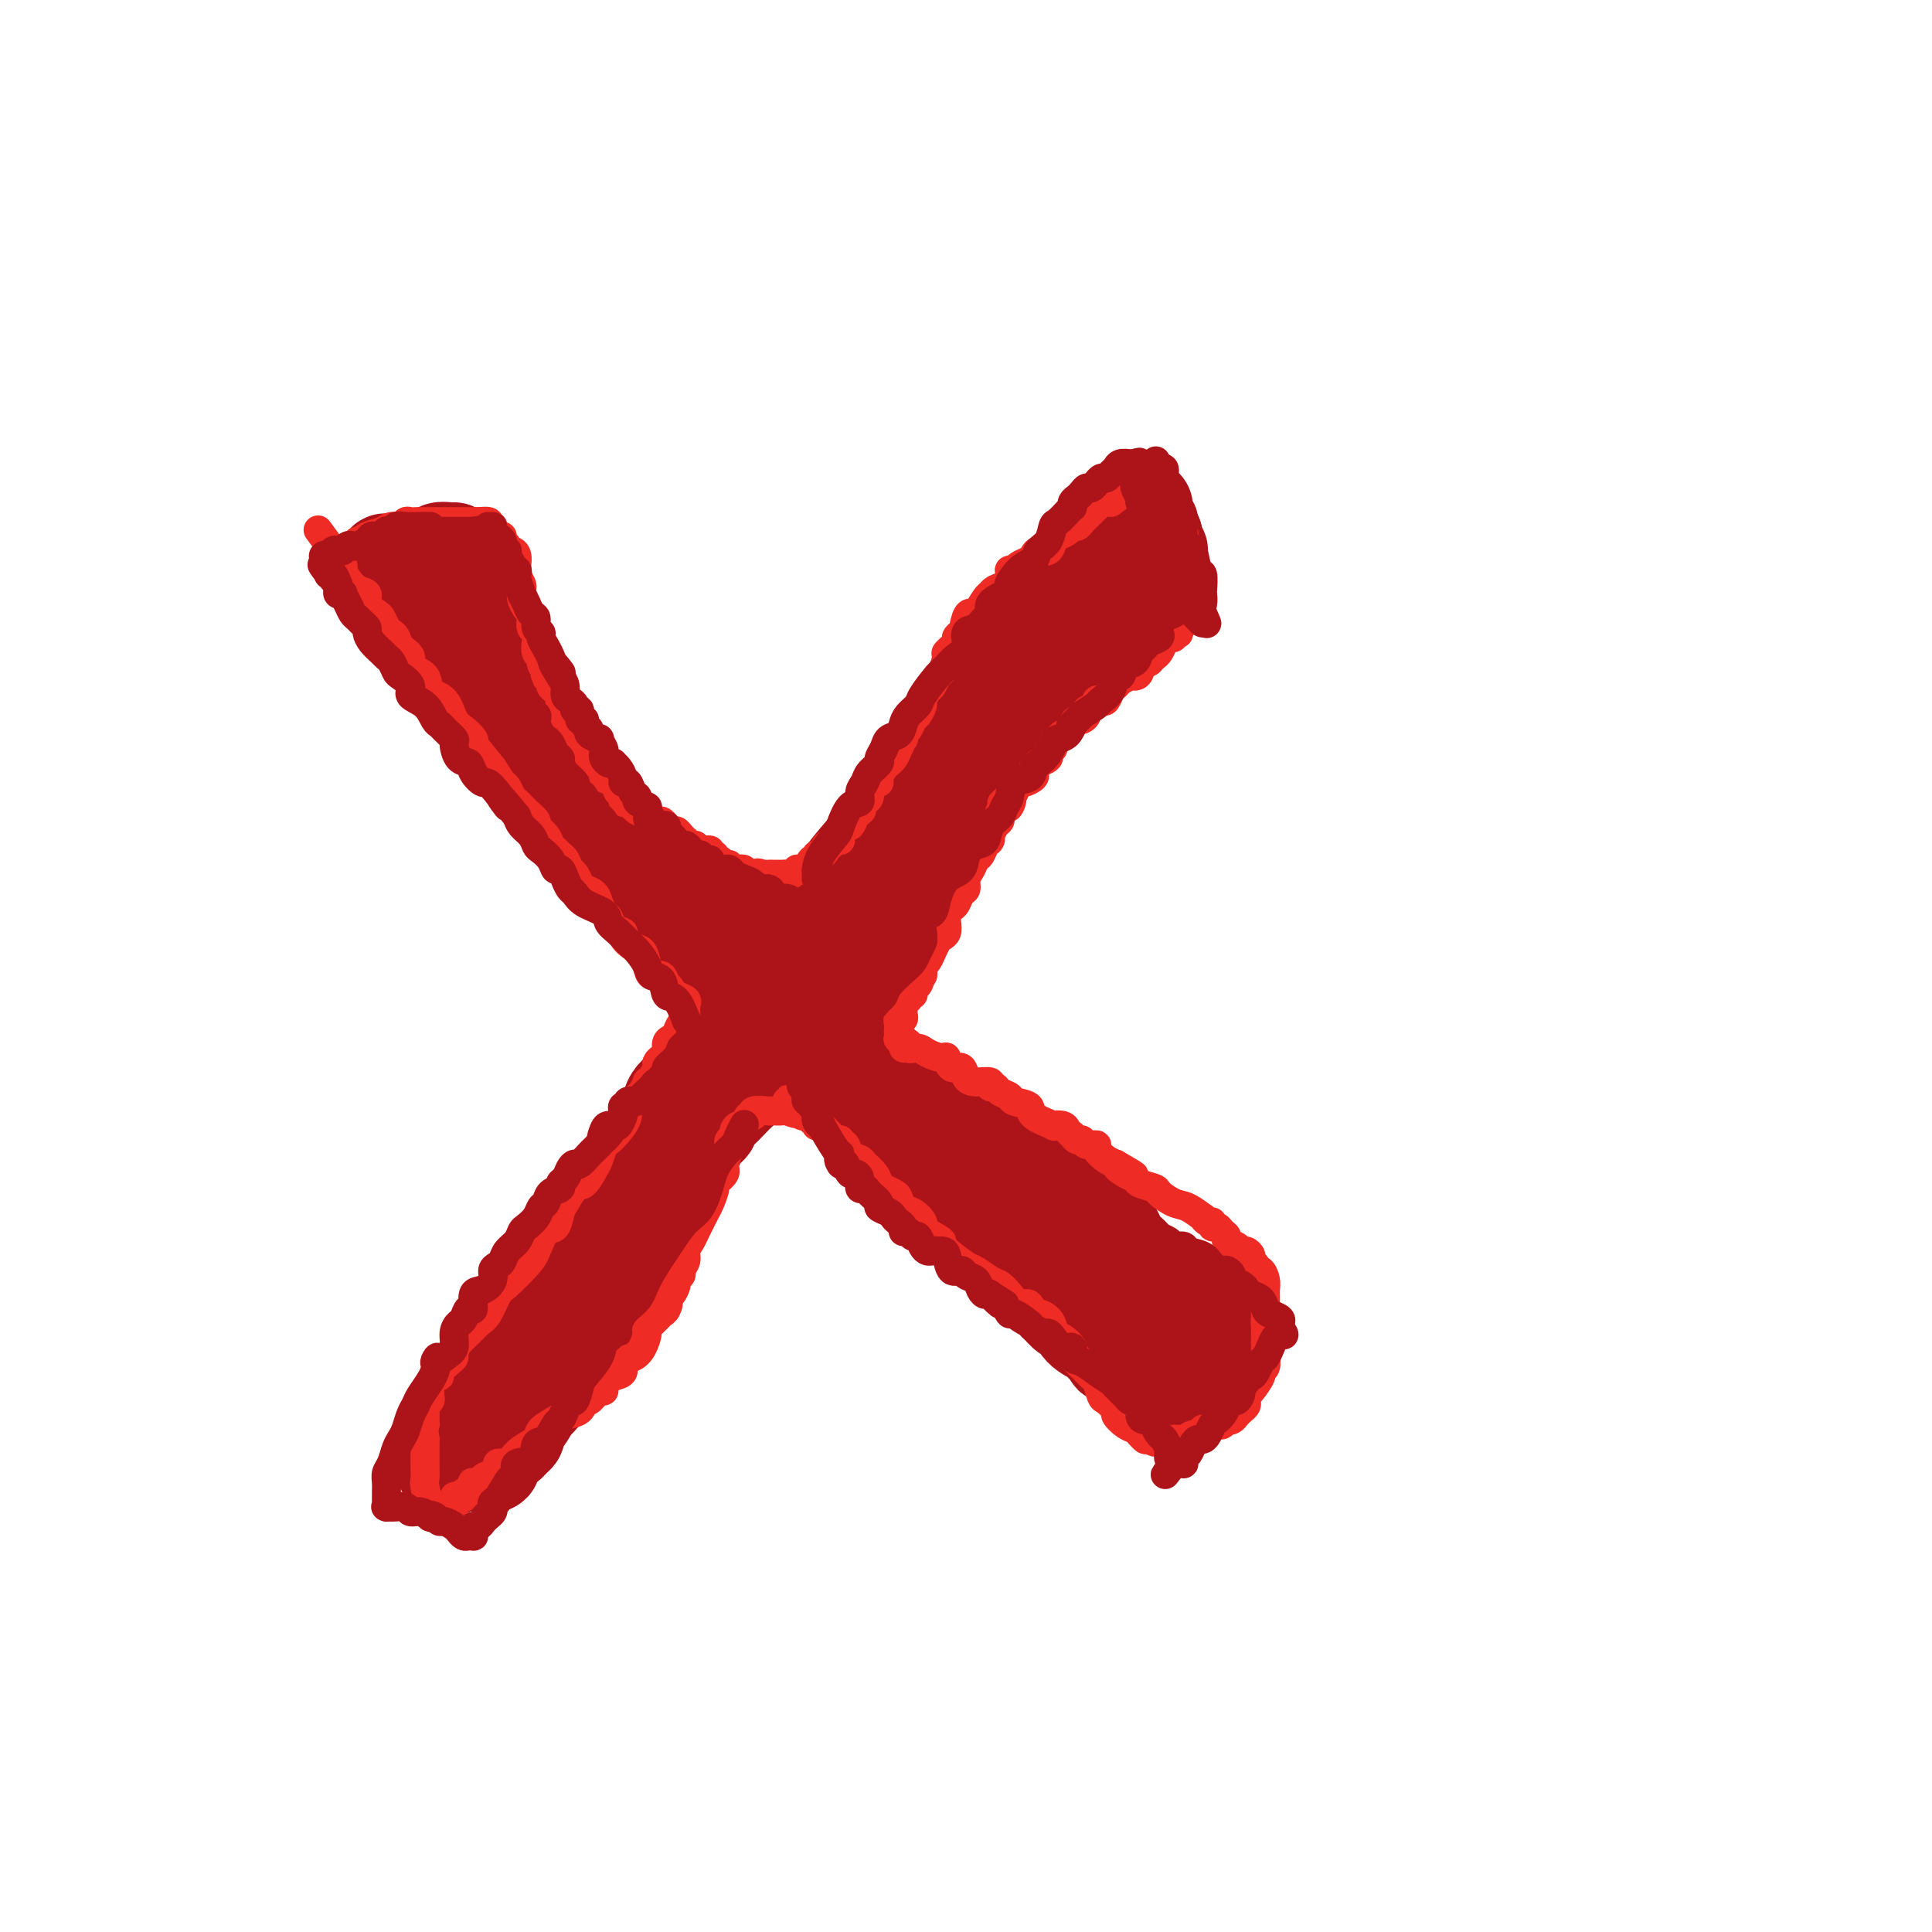 <svg viewBox='0 0 400 400' version='1.1' xmlns='http://www.w3.org/2000/svg' xmlns:xlink='http://www.w3.org/1999/xlink'><g fill='none' stroke='#AD1419' stroke-width='20' stroke-linecap='round' stroke-linejoin='round'><path d='M89,130c0.333,-0.117 0.666,-0.235 1,0c0.334,0.235 0.670,0.822 1,1c0.330,0.178 0.656,-0.052 1,0c0.344,0.052 0.707,0.388 1,1c0.293,0.612 0.516,1.500 1,2c0.484,0.500 1.230,0.611 2,1c0.770,0.389 1.565,1.055 2,2c0.435,0.945 0.511,2.169 1,3c0.489,0.831 1.393,1.268 2,2c0.607,0.732 0.918,1.759 2,3c1.082,1.241 2.933,2.695 4,4c1.067,1.305 1.348,2.459 2,4c0.652,1.541 1.673,3.468 3,5c1.327,1.532 2.959,2.667 4,4c1.041,1.333 1.492,2.863 3,5c1.508,2.137 4.072,4.882 6,7c1.928,2.118 3.218,3.611 5,6c1.782,2.389 4.055,5.675 6,8c1.945,2.325 3.561,3.687 6,6c2.439,2.313 5.702,5.575 8,8c2.298,2.425 3.630,4.013 6,6c2.370,1.987 5.776,4.374 9,7c3.224,2.626 6.265,5.490 9,8c2.735,2.510 5.164,4.667 8,7c2.836,2.333 6.080,4.842 9,7c2.920,2.158 5.517,3.966 8,6c2.483,2.034 4.852,4.296 8,7c3.148,2.704 7.074,5.852 11,9'/><path d='M218,259c13.293,11.637 5.526,5.228 4,4c-1.526,-1.228 3.188,2.723 6,5c2.812,2.277 3.722,2.879 5,4c1.278,1.121 2.923,2.762 4,4c1.077,1.238 1.585,2.073 3,3c1.415,0.927 3.738,1.945 5,3c1.262,1.055 1.462,2.146 2,3c0.538,0.854 1.412,1.472 2,2c0.588,0.528 0.890,0.966 1,1c0.110,0.034 0.030,-0.337 0,-1c-0.030,-0.663 -0.008,-1.618 0,-2c0.008,-0.382 0.004,-0.191 0,0'/><path d='M237,105c-0.412,0.009 -0.824,0.018 -1,0c-0.176,-0.018 -0.116,-0.063 0,0c0.116,0.063 0.288,0.235 0,1c-0.288,0.765 -1.038,2.123 -2,3c-0.962,0.877 -2.137,1.273 -3,2c-0.863,0.727 -1.413,1.787 -2,3c-0.587,1.213 -1.210,2.581 -3,5c-1.790,2.419 -4.747,5.889 -6,7c-1.253,1.111 -0.803,-0.139 -2,1c-1.197,1.139 -4.042,4.665 -6,7c-1.958,2.335 -3.030,3.478 -4,5c-0.970,1.522 -1.837,3.423 -3,5c-1.163,1.577 -2.620,2.829 -4,4c-1.380,1.171 -2.682,2.261 -4,4c-1.318,1.739 -2.652,4.126 -4,6c-1.348,1.874 -2.710,3.236 -4,5c-1.290,1.764 -2.508,3.931 -4,6c-1.492,2.069 -3.257,4.040 -5,6c-1.743,1.960 -3.462,3.909 -5,6c-1.538,2.091 -2.894,4.323 -4,6c-1.106,1.677 -1.962,2.797 -4,5c-2.038,2.203 -5.258,5.487 -7,8c-1.742,2.513 -2.008,4.253 -3,6c-0.992,1.747 -2.712,3.499 -4,5c-1.288,1.501 -2.144,2.750 -3,4'/><path d='M150,215c-13.976,17.782 -5.416,7.237 -3,4c2.416,-3.237 -1.311,0.835 -3,3c-1.689,2.165 -1.340,2.422 -2,3c-0.660,0.578 -2.331,1.476 -3,3c-0.669,1.524 -0.338,3.674 -1,5c-0.662,1.326 -2.318,1.828 -3,3c-0.682,1.172 -0.392,3.014 -1,4c-0.608,0.986 -2.116,1.117 -3,2c-0.884,0.883 -1.144,2.520 -2,4c-0.856,1.480 -2.309,2.805 -3,4c-0.691,1.195 -0.619,2.259 -1,3c-0.381,0.741 -1.214,1.157 -2,2c-0.786,0.843 -1.524,2.113 -2,3c-0.476,0.887 -0.691,1.391 -1,2c-0.309,0.609 -0.713,1.323 -1,2c-0.287,0.677 -0.457,1.318 -1,2c-0.543,0.682 -1.459,1.404 -2,2c-0.541,0.596 -0.709,1.064 -1,2c-0.291,0.936 -0.707,2.340 -1,3c-0.293,0.660 -0.464,0.575 -1,1c-0.536,0.425 -1.438,1.360 -2,2c-0.562,0.640 -0.783,0.986 -1,2c-0.217,1.014 -0.428,2.697 -1,4c-0.572,1.303 -1.505,2.227 -2,3c-0.495,0.773 -0.552,1.396 -1,2c-0.448,0.604 -1.286,1.188 -2,2c-0.714,0.812 -1.305,1.853 -2,3c-0.695,1.147 -1.496,2.400 -2,3c-0.504,0.600 -0.713,0.546 -1,1c-0.287,0.454 -0.654,1.415 -1,2c-0.346,0.585 -0.673,0.792 -1,1'/><path d='M97,297c-8.362,12.880 -2.766,4.081 -1,1c1.766,-3.081 -0.296,-0.444 -1,1c-0.704,1.444 -0.049,1.693 0,2c0.049,0.307 -0.509,0.671 -1,1c-0.491,0.329 -0.915,0.624 -1,1c-0.085,0.376 0.169,0.832 0,1c-0.169,0.168 -0.763,0.048 -1,0c-0.237,-0.048 -0.119,-0.024 0,0'/><path d='M85,127c0.015,0.089 0.031,0.179 0,0c-0.031,-0.179 -0.107,-0.626 0,-1c0.107,-0.374 0.397,-0.673 1,-1c0.603,-0.327 1.520,-0.680 2,-1c0.480,-0.320 0.524,-0.608 1,-1c0.476,-0.392 1.385,-0.890 2,-1c0.615,-0.110 0.934,0.167 1,0c0.066,-0.167 -0.123,-0.777 0,-1c0.123,-0.223 0.558,-0.060 1,0c0.442,0.060 0.892,0.016 1,0c0.108,-0.016 -0.125,-0.006 0,0c0.125,0.006 0.608,0.006 1,0c0.392,-0.006 0.694,-0.020 1,0c0.306,0.020 0.617,0.072 1,0c0.383,-0.072 0.838,-0.270 1,0c0.162,0.270 0.029,1.007 0,2c-0.029,0.993 0.045,2.241 0,3c-0.045,0.759 -0.208,1.028 0,1c0.208,-0.028 0.787,-0.354 1,0c0.213,0.354 0.061,1.387 0,2c-0.061,0.613 -0.030,0.807 0,1'/><path d='M99,130c0.553,1.631 0.937,1.210 1,1c0.063,-0.210 -0.194,-0.208 0,0c0.194,0.208 0.837,0.621 1,1c0.163,0.379 -0.156,0.724 0,1c0.156,0.276 0.787,0.482 1,1c0.213,0.518 0.007,1.346 0,2c-0.007,0.654 0.183,1.134 1,2c0.817,0.866 2.260,2.120 3,3c0.740,0.880 0.777,1.388 1,2c0.223,0.612 0.633,1.328 1,2c0.367,0.672 0.690,1.298 1,2c0.310,0.702 0.608,1.478 1,2c0.392,0.522 0.879,0.788 1,1c0.121,0.212 -0.123,0.370 0,1c0.123,0.630 0.611,1.731 1,2c0.389,0.269 0.677,-0.293 1,0c0.323,0.293 0.681,1.440 1,2c0.319,0.560 0.600,0.534 1,1c0.400,0.466 0.918,1.423 1,2c0.082,0.577 -0.273,0.774 0,1c0.273,0.226 1.172,0.479 2,1c0.828,0.521 1.583,1.308 2,2c0.417,0.692 0.496,1.287 1,2c0.504,0.713 1.434,1.542 2,2c0.566,0.458 0.767,0.544 1,1c0.233,0.456 0.499,1.280 1,2c0.501,0.720 1.236,1.334 2,2c0.764,0.666 1.555,1.385 2,2c0.445,0.615 0.543,1.127 1,2c0.457,0.873 1.273,2.107 2,3c0.727,0.893 1.363,1.447 2,2'/><path d='M134,180c4.004,4.531 3.014,2.358 3,2c-0.014,-0.358 0.949,1.097 2,2c1.051,0.903 2.189,1.253 3,2c0.811,0.747 1.295,1.891 2,3c0.705,1.109 1.630,2.184 3,3c1.370,0.816 3.186,1.374 4,2c0.814,0.626 0.626,1.322 1,2c0.374,0.678 1.311,1.339 2,2c0.689,0.661 1.130,1.324 2,2c0.870,0.676 2.167,1.367 3,2c0.833,0.633 1.200,1.208 2,2c0.800,0.792 2.031,1.801 3,3c0.969,1.199 1.675,2.586 3,4c1.325,1.414 3.267,2.854 5,4c1.733,1.146 3.255,1.999 5,3c1.745,1.001 3.711,2.150 5,3c1.289,0.850 1.899,1.400 4,3c2.101,1.600 5.694,4.248 8,6c2.306,1.752 3.327,2.606 4,3c0.673,0.394 0.999,0.327 2,1c1.001,0.673 2.677,2.085 4,3c1.323,0.915 2.293,1.331 3,2c0.707,0.669 1.150,1.590 2,2c0.850,0.410 2.107,0.309 3,1c0.893,0.691 1.422,2.173 2,3c0.578,0.827 1.204,0.998 2,1c0.796,0.002 1.763,-0.165 2,0c0.237,0.165 -0.256,0.663 0,1c0.256,0.337 1.261,0.514 2,1c0.739,0.486 1.211,1.282 2,2c0.789,0.718 1.894,1.359 3,2'/><path d='M225,252c8.661,5.830 3.813,1.904 2,1c-1.813,-0.904 -0.593,1.215 0,2c0.593,0.785 0.557,0.237 1,0c0.443,-0.237 1.365,-0.163 2,0c0.635,0.163 0.981,0.415 1,1c0.019,0.585 -0.291,1.504 0,2c0.291,0.496 1.181,0.569 2,1c0.819,0.431 1.567,1.219 2,2c0.433,0.781 0.552,1.556 1,2c0.448,0.444 1.224,0.558 2,1c0.776,0.442 1.552,1.214 2,2c0.448,0.786 0.568,1.587 1,2c0.432,0.413 1.178,0.436 2,1c0.822,0.564 1.722,1.667 2,2c0.278,0.333 -0.066,-0.103 0,0c0.066,0.103 0.543,0.744 1,1c0.457,0.256 0.893,0.125 1,0c0.107,-0.125 -0.116,-0.245 0,0c0.116,0.245 0.571,0.853 1,1c0.429,0.147 0.832,-0.168 1,0c0.168,0.168 0.100,0.820 0,1c-0.100,0.180 -0.233,-0.110 0,0c0.233,0.110 0.833,0.620 1,1c0.167,0.380 -0.099,0.630 0,1c0.099,0.370 0.562,0.858 1,1c0.438,0.142 0.849,-0.064 1,0c0.151,0.064 0.040,0.399 0,1c-0.040,0.601 -0.011,1.470 0,2c0.011,0.530 0.003,0.723 0,1c-0.003,0.277 -0.002,0.639 0,1'/><path d='M252,282c-0.001,0.956 -0.004,0.847 0,1c0.004,0.153 0.016,0.566 0,1c-0.016,0.434 -0.060,0.887 0,1c0.060,0.113 0.223,-0.113 0,0c-0.223,0.113 -0.834,0.567 -1,1c-0.166,0.433 0.111,0.847 0,1c-0.111,0.153 -0.612,0.045 -1,0c-0.388,-0.045 -0.663,-0.026 -1,0c-0.337,0.026 -0.735,0.059 -1,0c-0.265,-0.059 -0.397,-0.211 -1,0c-0.603,0.211 -1.676,0.786 -2,1c-0.324,0.214 0.101,0.069 0,0c-0.101,-0.069 -0.727,-0.061 -1,0c-0.273,0.061 -0.191,0.174 -1,0c-0.809,-0.174 -2.507,-0.634 -3,-1c-0.493,-0.366 0.219,-0.638 0,-1c-0.219,-0.362 -1.368,-0.814 -2,-1c-0.632,-0.186 -0.747,-0.105 -1,0c-0.253,0.105 -0.645,0.235 -1,0c-0.355,-0.235 -0.672,-0.837 -1,-1c-0.328,-0.163 -0.665,0.111 -1,0c-0.335,-0.111 -0.667,-0.607 -1,-1c-0.333,-0.393 -0.667,-0.684 -1,-1c-0.333,-0.316 -0.667,-0.658 -1,-1'/><path d='M231,281c-1.911,-0.989 -0.190,0.039 0,0c0.190,-0.039 -1.152,-1.143 -2,-2c-0.848,-0.857 -1.200,-1.466 -2,-2c-0.800,-0.534 -2.046,-0.994 -3,-2c-0.954,-1.006 -1.617,-2.560 -2,-3c-0.383,-0.440 -0.488,0.234 -1,0c-0.512,-0.234 -1.432,-1.375 -2,-2c-0.568,-0.625 -0.783,-0.734 -1,-1c-0.217,-0.266 -0.434,-0.687 -1,-1c-0.566,-0.313 -1.481,-0.516 -2,-1c-0.519,-0.484 -0.643,-1.248 -1,-2c-0.357,-0.752 -0.946,-1.493 -2,-2c-1.054,-0.507 -2.573,-0.779 -3,-1c-0.427,-0.221 0.236,-0.391 0,-1c-0.236,-0.609 -1.372,-1.656 -2,-2c-0.628,-0.344 -0.749,0.014 -1,0c-0.251,-0.014 -0.632,-0.399 -1,-1c-0.368,-0.601 -0.724,-1.418 -1,-2c-0.276,-0.582 -0.473,-0.929 -1,-1c-0.527,-0.071 -1.384,0.136 -2,0c-0.616,-0.136 -0.991,-0.613 -1,-1c-0.009,-0.387 0.349,-0.684 0,-1c-0.349,-0.316 -1.405,-0.652 -2,-1c-0.595,-0.348 -0.728,-0.708 -1,-1c-0.272,-0.292 -0.683,-0.515 -1,-1c-0.317,-0.485 -0.540,-1.233 -1,-2c-0.460,-0.767 -1.156,-1.554 -2,-2c-0.844,-0.446 -1.834,-0.553 -2,-1c-0.166,-0.447 0.494,-1.236 0,-2c-0.494,-0.764 -2.141,-1.504 -3,-2c-0.859,-0.496 -0.929,-0.748 -1,-1'/><path d='M187,240c-7.155,-6.974 -3.044,-3.911 -2,-3c1.044,0.911 -0.981,-0.332 -2,-1c-1.019,-0.668 -1.032,-0.760 -1,-1c0.032,-0.240 0.111,-0.627 0,-1c-0.111,-0.373 -0.411,-0.731 -1,-1c-0.589,-0.269 -1.467,-0.448 -2,-1c-0.533,-0.552 -0.720,-1.475 -1,-2c-0.280,-0.525 -0.653,-0.651 -1,-1c-0.347,-0.349 -0.670,-0.919 -1,-1c-0.330,-0.081 -0.669,0.329 -1,0c-0.331,-0.329 -0.653,-1.398 -1,-2c-0.347,-0.602 -0.718,-0.738 -1,-1c-0.282,-0.262 -0.475,-0.652 -1,-1c-0.525,-0.348 -1.382,-0.656 -2,-1c-0.618,-0.344 -0.996,-0.726 -1,-1c-0.004,-0.274 0.365,-0.440 0,-1c-0.365,-0.560 -1.463,-1.512 -2,-2c-0.537,-0.488 -0.511,-0.511 -1,-1c-0.489,-0.489 -1.492,-1.444 -2,-2c-0.508,-0.556 -0.521,-0.712 -1,-1c-0.479,-0.288 -1.424,-0.706 -2,-1c-0.576,-0.294 -0.782,-0.462 -1,-1c-0.218,-0.538 -0.448,-1.446 -1,-2c-0.552,-0.554 -1.427,-0.754 -2,-1c-0.573,-0.246 -0.843,-0.537 -1,-1c-0.157,-0.463 -0.199,-1.097 -1,-2c-0.801,-0.903 -2.361,-2.076 -3,-3c-0.639,-0.924 -0.357,-1.598 -1,-2c-0.643,-0.402 -2.212,-0.531 -3,-1c-0.788,-0.469 -0.797,-1.277 -1,-2c-0.203,-0.723 -0.602,-1.362 -1,-2'/><path d='M146,197c-6.674,-6.546 -2.857,-1.410 -2,0c0.857,1.410 -1.244,-0.905 -2,-2c-0.756,-1.095 -0.165,-0.971 0,-1c0.165,-0.029 -0.096,-0.210 -1,-1c-0.904,-0.790 -2.452,-2.190 -3,-3c-0.548,-0.810 -0.096,-1.029 0,-1c0.096,0.029 -0.163,0.306 -1,0c-0.837,-0.306 -2.252,-1.194 -3,-2c-0.748,-0.806 -0.829,-1.531 -1,-2c-0.171,-0.469 -0.431,-0.684 -1,-1c-0.569,-0.316 -1.447,-0.735 -2,-1c-0.553,-0.265 -0.780,-0.376 -1,-1c-0.220,-0.624 -0.434,-1.762 -1,-2c-0.566,-0.238 -1.485,0.424 -2,0c-0.515,-0.424 -0.627,-1.934 -1,-3c-0.373,-1.066 -1.006,-1.689 -2,-2c-0.994,-0.311 -2.349,-0.309 -3,-1c-0.651,-0.691 -0.597,-2.074 -1,-3c-0.403,-0.926 -1.263,-1.393 -2,-2c-0.737,-0.607 -1.349,-1.352 -2,-2c-0.651,-0.648 -1.339,-1.199 -2,-2c-0.661,-0.801 -1.294,-1.854 -2,-3c-0.706,-1.146 -1.485,-2.386 -2,-3c-0.515,-0.614 -0.768,-0.601 -1,-1c-0.232,-0.399 -0.444,-1.211 -1,-2c-0.556,-0.789 -1.455,-1.556 -2,-2c-0.545,-0.444 -0.737,-0.567 -1,-1c-0.263,-0.433 -0.596,-1.178 -1,-2c-0.404,-0.822 -0.878,-1.721 -1,-2c-0.122,-0.279 0.108,0.063 0,0c-0.108,-0.063 -0.554,-0.532 -1,-1'/><path d='M101,148c-3.406,-4.116 -2.422,-1.406 -2,-1c0.422,0.406 0.281,-1.490 0,-2c-0.281,-0.510 -0.702,0.368 -1,0c-0.298,-0.368 -0.474,-1.981 -1,-3c-0.526,-1.019 -1.401,-1.443 -2,-2c-0.599,-0.557 -0.920,-1.249 -1,-2c-0.080,-0.751 0.081,-1.563 0,-2c-0.081,-0.437 -0.404,-0.499 -1,-1c-0.596,-0.501 -1.465,-1.442 -2,-2c-0.535,-0.558 -0.735,-0.731 -1,-1c-0.265,-0.269 -0.596,-0.632 -1,-1c-0.404,-0.368 -0.881,-0.742 -1,-1c-0.119,-0.258 0.122,-0.401 0,-1c-0.122,-0.599 -0.605,-1.653 -1,-2c-0.395,-0.347 -0.702,0.014 -1,0c-0.298,-0.014 -0.587,-0.404 -1,-1c-0.413,-0.596 -0.952,-1.399 -1,-2c-0.048,-0.601 0.393,-1.001 0,-1c-0.393,0.001 -1.622,0.404 -2,0c-0.378,-0.404 0.095,-1.613 0,-2c-0.095,-0.387 -0.756,0.050 -1,0c-0.244,-0.050 -0.070,-0.586 0,-1c0.070,-0.414 0.035,-0.707 0,-1'/><path d='M81,119c-2.914,-4.730 -0.200,-2.055 1,-1c1.200,1.055 0.885,0.489 1,0c0.115,-0.489 0.661,-0.902 1,-1c0.339,-0.098 0.472,0.118 1,0c0.528,-0.118 1.450,-0.571 2,-1c0.550,-0.429 0.728,-0.833 1,-1c0.272,-0.167 0.637,-0.097 1,0c0.363,0.097 0.724,0.222 1,0c0.276,-0.222 0.466,-0.792 1,-1c0.534,-0.208 1.413,-0.056 2,0c0.587,0.056 0.882,0.016 1,0c0.118,-0.016 0.059,-0.008 0,0'/><path d='M99,301c-0.007,0.309 -0.013,0.618 0,1c0.013,0.382 0.046,0.836 0,1c-0.046,0.164 -0.170,0.037 0,0c0.170,-0.037 0.636,0.015 1,0c0.364,-0.015 0.626,-0.098 1,0c0.374,0.098 0.859,0.377 1,0c0.141,-0.377 -0.063,-1.411 0,-2c0.063,-0.589 0.393,-0.733 1,-1c0.607,-0.267 1.490,-0.655 2,-1c0.510,-0.345 0.648,-0.645 1,-1c0.352,-0.355 0.919,-0.765 1,-1c0.081,-0.235 -0.324,-0.294 0,-1c0.324,-0.706 1.378,-2.059 2,-3c0.622,-0.941 0.811,-1.471 1,-2'/><path d='M110,291c1.636,-2.093 1.225,-1.325 1,-1c-0.225,0.325 -0.264,0.208 0,0c0.264,-0.208 0.831,-0.507 1,-1c0.169,-0.493 -0.061,-1.179 0,-2c0.061,-0.821 0.412,-1.778 1,-2c0.588,-0.222 1.414,0.292 2,0c0.586,-0.292 0.931,-1.391 1,-2c0.069,-0.609 -0.137,-0.729 0,-1c0.137,-0.271 0.617,-0.692 1,-1c0.383,-0.308 0.670,-0.504 1,-1c0.330,-0.496 0.704,-1.293 1,-2c0.296,-0.707 0.513,-1.325 1,-2c0.487,-0.675 1.244,-1.406 2,-2c0.756,-0.594 1.512,-1.052 2,-2c0.488,-0.948 0.709,-2.385 1,-3c0.291,-0.615 0.651,-0.406 1,-1c0.349,-0.594 0.685,-1.991 1,-3c0.315,-1.009 0.608,-1.631 1,-2c0.392,-0.369 0.882,-0.483 1,-1c0.118,-0.517 -0.137,-1.435 0,-2c0.137,-0.565 0.667,-0.778 1,-1c0.333,-0.222 0.469,-0.454 1,-1c0.531,-0.546 1.456,-1.407 2,-2c0.544,-0.593 0.705,-0.919 1,-2c0.295,-1.081 0.723,-2.919 1,-4c0.277,-1.081 0.403,-1.407 1,-2c0.597,-0.593 1.666,-1.455 2,-2c0.334,-0.545 -0.065,-0.775 0,-1c0.065,-0.225 0.594,-0.445 1,-1c0.406,-0.555 0.687,-1.444 1,-2c0.313,-0.556 0.656,-0.778 1,-1'/><path d='M141,241c4.976,-7.773 1.916,-2.205 1,-1c-0.916,1.205 0.313,-1.952 1,-3c0.687,-1.048 0.831,0.015 1,0c0.169,-0.015 0.363,-1.106 1,-2c0.637,-0.894 1.717,-1.590 2,-2c0.283,-0.410 -0.233,-0.532 0,-1c0.233,-0.468 1.213,-1.280 2,-2c0.787,-0.720 1.379,-1.348 2,-2c0.621,-0.652 1.269,-1.329 2,-2c0.731,-0.671 1.543,-1.336 2,-2c0.457,-0.664 0.559,-1.328 1,-2c0.441,-0.672 1.221,-1.354 2,-2c0.779,-0.646 1.555,-1.257 2,-2c0.445,-0.743 0.557,-1.616 1,-2c0.443,-0.384 1.217,-0.277 2,-1c0.783,-0.723 1.574,-2.276 2,-3c0.426,-0.724 0.485,-0.620 1,-1c0.515,-0.380 1.485,-1.243 2,-2c0.515,-0.757 0.576,-1.406 1,-2c0.424,-0.594 1.213,-1.133 2,-2c0.787,-0.867 1.573,-2.062 2,-3c0.427,-0.938 0.496,-1.617 1,-2c0.504,-0.383 1.443,-0.469 2,-1c0.557,-0.531 0.732,-1.507 1,-2c0.268,-0.493 0.630,-0.504 1,-1c0.370,-0.496 0.747,-1.476 1,-2c0.253,-0.524 0.383,-0.591 1,-1c0.617,-0.409 1.722,-1.161 2,-2c0.278,-0.839 -0.271,-1.764 0,-2c0.271,-0.236 1.363,0.218 2,0c0.637,-0.218 0.818,-1.109 1,-2'/><path d='M185,187c6.986,-8.483 2.449,-2.692 1,-1c-1.449,1.692 0.188,-0.716 1,-2c0.812,-1.284 0.798,-1.445 1,-2c0.202,-0.555 0.621,-1.503 1,-2c0.379,-0.497 0.719,-0.543 1,-1c0.281,-0.457 0.504,-1.326 1,-2c0.496,-0.674 1.264,-1.154 2,-2c0.736,-0.846 1.441,-2.057 2,-3c0.559,-0.943 0.972,-1.618 1,-2c0.028,-0.382 -0.328,-0.469 0,-1c0.328,-0.531 1.341,-1.504 2,-2c0.659,-0.496 0.965,-0.514 1,-1c0.035,-0.486 -0.202,-1.441 0,-2c0.202,-0.559 0.843,-0.723 1,-1c0.157,-0.277 -0.170,-0.666 0,-1c0.170,-0.334 0.837,-0.614 1,-1c0.163,-0.386 -0.177,-0.877 0,-1c0.177,-0.123 0.870,0.121 1,0c0.130,-0.121 -0.302,-0.608 0,-1c0.302,-0.392 1.337,-0.687 2,-1c0.663,-0.313 0.952,-0.642 1,-1c0.048,-0.358 -0.146,-0.744 0,-1c0.146,-0.256 0.632,-0.383 1,-1c0.368,-0.617 0.620,-1.723 1,-2c0.380,-0.277 0.889,0.277 1,0c0.111,-0.277 -0.178,-1.384 0,-2c0.178,-0.616 0.821,-0.743 1,-1c0.179,-0.257 -0.107,-0.646 0,-1c0.107,-0.354 0.606,-0.672 1,-1c0.394,-0.328 0.684,-0.665 1,-1c0.316,-0.335 0.658,-0.667 1,-1'/><path d='M212,146c4.344,-6.521 1.703,-2.325 1,-1c-0.703,1.325 0.532,-0.223 1,-1c0.468,-0.777 0.168,-0.782 0,-1c-0.168,-0.218 -0.204,-0.647 0,-1c0.204,-0.353 0.647,-0.630 1,-1c0.353,-0.370 0.617,-0.834 1,-1c0.383,-0.166 0.885,-0.034 1,0c0.115,0.034 -0.158,-0.029 0,0c0.158,0.029 0.745,0.148 1,0c0.255,-0.148 0.176,-0.565 0,-1c-0.176,-0.435 -0.450,-0.887 0,-1c0.450,-0.113 1.622,0.114 2,0c0.378,-0.114 -0.039,-0.569 0,-1c0.039,-0.431 0.535,-0.837 1,-1c0.465,-0.163 0.899,-0.081 1,0c0.101,0.081 -0.132,0.161 0,0c0.132,-0.161 0.628,-0.564 1,-1c0.372,-0.436 0.620,-0.905 1,-1c0.380,-0.095 0.890,0.186 1,0c0.110,-0.186 -0.182,-0.838 0,-1c0.182,-0.162 0.837,0.167 1,0c0.163,-0.167 -0.167,-0.829 0,-1c0.167,-0.171 0.832,0.150 1,0c0.168,-0.150 -0.161,-0.771 0,-1c0.161,-0.229 0.813,-0.065 1,0c0.187,0.065 -0.090,0.033 0,0c0.090,-0.033 0.546,-0.067 1,0c0.454,0.067 0.905,0.234 1,0c0.095,-0.234 -0.167,-0.871 0,-1c0.167,-0.129 0.762,0.249 1,0c0.238,-0.249 0.119,-1.124 0,-2'/><path d='M231,128c3.123,-2.719 1.429,-0.518 1,0c-0.429,0.518 0.406,-0.649 1,-1c0.594,-0.351 0.948,0.113 1,0c0.052,-0.113 -0.197,-0.805 0,-1c0.197,-0.195 0.842,0.106 1,0c0.158,-0.106 -0.169,-0.620 0,-1c0.169,-0.380 0.834,-0.626 1,-1c0.166,-0.374 -0.167,-0.875 0,-1c0.167,-0.125 0.833,0.125 1,0c0.167,-0.125 -0.167,-0.626 0,-1c0.167,-0.374 0.833,-0.621 1,-1c0.167,-0.379 -0.165,-0.890 0,-1c0.165,-0.110 0.829,0.182 1,0c0.171,-0.182 -0.150,-0.836 0,-1c0.150,-0.164 0.772,0.163 1,0c0.228,-0.163 0.061,-0.817 0,-1c-0.061,-0.183 -0.017,0.105 0,0c0.017,-0.105 0.005,-0.602 0,-1c-0.005,-0.398 -0.005,-0.697 0,-1c0.005,-0.303 0.015,-0.609 0,-1c-0.015,-0.391 -0.056,-0.868 0,-1c0.056,-0.132 0.207,0.080 0,0c-0.207,-0.080 -0.774,-0.451 -1,-1c-0.226,-0.549 -0.113,-1.274 0,-2'/><path d='M239,111c-0.393,-1.117 -0.876,0.089 -1,0c-0.124,-0.089 0.110,-1.473 0,-2c-0.110,-0.527 -0.564,-0.198 -1,0c-0.436,0.198 -0.853,0.264 -1,0c-0.147,-0.264 -0.024,-0.859 0,-1c0.024,-0.141 -0.050,0.174 0,0c0.050,-0.174 0.224,-0.835 0,-1c-0.224,-0.165 -0.845,0.166 -1,0c-0.155,-0.166 0.154,-0.829 0,-1c-0.154,-0.171 -0.773,0.150 -1,0c-0.227,-0.150 -0.061,-0.771 0,-1c0.061,-0.229 0.017,-0.065 0,0c-0.017,0.065 -0.009,0.033 0,0'/></g>
<g fill='none' stroke='#EE2B24' stroke-width='6' stroke-linecap='round' stroke-linejoin='round'><path d='M74,112c0.388,0.092 0.776,0.183 1,0c0.224,-0.183 0.284,-0.641 1,-1c0.716,-0.359 2.090,-0.618 3,-1c0.910,-0.382 1.358,-0.887 2,-1c0.642,-0.113 1.480,0.166 2,0c0.520,-0.166 0.722,-0.776 1,-1c0.278,-0.224 0.633,-0.060 1,0c0.367,0.060 0.746,0.016 1,0c0.254,-0.016 0.382,-0.004 1,0c0.618,0.004 1.728,0.001 2,0c0.272,-0.001 -0.292,-0.000 0,0c0.292,0.000 1.440,0.000 2,0c0.560,-0.000 0.531,-0.000 1,0c0.469,0.000 1.436,0.000 2,0c0.564,-0.000 0.725,-0.000 1,0c0.275,0.000 0.665,0.000 1,0c0.335,-0.000 0.616,-0.000 1,0c0.384,0.000 0.873,0.000 1,0c0.127,-0.000 -0.106,-0.000 0,0c0.106,0.000 0.553,0.000 1,0'/><path d='M99,108c4.049,-0.391 1.673,0.630 1,1c-0.673,0.370 0.358,0.089 1,0c0.642,-0.089 0.894,0.014 1,0c0.106,-0.014 0.066,-0.144 0,0c-0.066,0.144 -0.157,0.563 0,1c0.157,0.437 0.563,0.891 1,1c0.437,0.109 0.904,-0.129 1,0c0.096,0.129 -0.181,0.625 0,1c0.181,0.375 0.819,0.629 1,1c0.181,0.371 -0.095,0.860 0,1c0.095,0.140 0.562,-0.068 1,0c0.438,0.068 0.848,0.412 1,1c0.152,0.588 0.044,1.418 0,2c-0.044,0.582 -0.026,0.915 0,1c0.026,0.085 0.059,-0.078 0,0c-0.059,0.078 -0.212,0.399 0,1c0.212,0.601 0.788,1.484 1,2c0.212,0.516 0.060,0.667 0,1c-0.060,0.333 -0.026,0.850 0,1c0.026,0.150 0.045,-0.065 0,0c-0.045,0.065 -0.156,0.412 0,1c0.156,0.588 0.577,1.418 1,2c0.423,0.582 0.849,0.915 1,1c0.151,0.085 0.027,-0.076 0,0c-0.027,0.076 0.045,0.391 0,1c-0.045,0.609 -0.205,1.511 0,2c0.205,0.489 0.777,0.564 1,1c0.223,0.436 0.099,1.233 0,2c-0.099,0.767 -0.171,1.505 0,2c0.171,0.495 0.586,0.748 1,1'/><path d='M112,136c0.714,3.139 -0.001,1.485 0,1c0.001,-0.485 0.717,0.199 1,1c0.283,0.801 0.131,1.720 0,2c-0.131,0.280 -0.242,-0.080 0,0c0.242,0.080 0.835,0.600 1,1c0.165,0.400 -0.099,0.681 0,1c0.099,0.319 0.561,0.676 1,1c0.439,0.324 0.854,0.615 1,1c0.146,0.385 0.024,0.862 0,1c-0.024,0.138 0.049,-0.065 0,0c-0.049,0.065 -0.221,0.399 0,1c0.221,0.601 0.833,1.471 1,2c0.167,0.529 -0.113,0.719 0,1c0.113,0.281 0.618,0.653 1,1c0.382,0.347 0.641,0.670 1,1c0.359,0.330 0.818,0.666 1,1c0.182,0.334 0.087,0.667 0,1c-0.087,0.333 -0.165,0.667 0,1c0.165,0.333 0.574,0.665 1,1c0.426,0.335 0.869,0.671 1,1c0.131,0.329 -0.049,0.650 0,1c0.049,0.350 0.327,0.729 1,1c0.673,0.271 1.739,0.435 2,1c0.261,0.565 -0.285,1.532 0,2c0.285,0.468 1.400,0.436 2,1c0.600,0.564 0.686,1.723 1,2c0.314,0.277 0.857,-0.328 1,0c0.143,0.328 -0.115,1.588 0,2c0.115,0.412 0.604,-0.025 1,0c0.396,0.025 0.698,0.513 1,1'/><path d='M131,167c1.876,1.962 1.066,0.367 1,0c-0.066,-0.367 0.612,0.493 1,1c0.388,0.507 0.485,0.662 1,1c0.515,0.338 1.447,0.860 2,1c0.553,0.140 0.725,-0.104 1,0c0.275,0.104 0.652,0.554 1,1c0.348,0.446 0.667,0.889 1,1c0.333,0.111 0.681,-0.110 1,0c0.319,0.110 0.611,0.550 1,1c0.389,0.450 0.877,0.909 1,1c0.123,0.091 -0.117,-0.187 0,0c0.117,0.187 0.591,0.839 1,1c0.409,0.161 0.755,-0.168 1,0c0.245,0.168 0.391,0.834 1,1c0.609,0.166 1.683,-0.167 2,0c0.317,0.167 -0.123,0.833 0,1c0.123,0.167 0.807,-0.167 1,0c0.193,0.167 -0.107,0.833 0,1c0.107,0.167 0.621,-0.165 1,0c0.379,0.165 0.623,0.829 1,1c0.377,0.171 0.889,-0.150 1,0c0.111,0.150 -0.177,0.771 0,1c0.177,0.229 0.821,0.065 1,0c0.179,-0.065 -0.106,-0.031 0,0c0.106,0.031 0.603,0.061 1,0c0.397,-0.061 0.694,-0.212 1,0c0.306,0.212 0.621,0.788 1,1c0.379,0.212 0.823,0.061 1,0c0.177,-0.061 0.089,-0.030 0,0'/><path d='M156,181c4.045,2.166 1.657,0.580 1,0c-0.657,-0.580 0.415,-0.156 1,0c0.585,0.156 0.681,0.042 1,0c0.319,-0.042 0.859,-0.011 1,0c0.141,0.011 -0.117,0.004 0,0c0.117,-0.004 0.610,-0.005 1,0c0.390,0.005 0.678,0.016 1,0c0.322,-0.016 0.678,-0.057 1,0c0.322,0.057 0.611,0.214 1,0c0.389,-0.214 0.877,-0.797 1,-1c0.123,-0.203 -0.121,-0.025 0,0c0.121,0.025 0.606,-0.102 1,0c0.394,0.102 0.697,0.435 1,0c0.303,-0.435 0.607,-1.636 1,-2c0.393,-0.364 0.875,0.109 1,0c0.125,-0.109 -0.107,-0.799 0,-1c0.107,-0.201 0.553,0.086 1,0c0.447,-0.086 0.894,-0.544 1,-1c0.106,-0.456 -0.130,-0.908 0,-1c0.130,-0.092 0.626,0.178 1,0c0.374,-0.178 0.625,-0.803 1,-1c0.375,-0.197 0.874,0.033 1,0c0.126,-0.033 -0.121,-0.328 0,-1c0.121,-0.672 0.609,-1.719 1,-2c0.391,-0.281 0.683,0.206 1,0c0.317,-0.206 0.658,-1.103 1,-2'/><path d='M177,169c2.080,-1.864 1.279,-1.023 1,-1c-0.279,0.023 -0.037,-0.771 0,-1c0.037,-0.229 -0.131,0.106 0,0c0.131,-0.106 0.561,-0.655 1,-1c0.439,-0.345 0.887,-0.487 1,-1c0.113,-0.513 -0.111,-1.398 0,-2c0.111,-0.602 0.555,-0.922 1,-1c0.445,-0.078 0.889,0.085 1,0c0.111,-0.085 -0.111,-0.417 0,-1c0.111,-0.583 0.554,-1.415 1,-2c0.446,-0.585 0.894,-0.921 1,-1c0.106,-0.079 -0.129,0.099 0,0c0.129,-0.099 0.622,-0.475 1,-1c0.378,-0.525 0.640,-1.200 1,-2c0.360,-0.800 0.817,-1.724 1,-2c0.183,-0.276 0.090,0.096 0,0c-0.090,-0.096 -0.178,-0.660 0,-1c0.178,-0.340 0.621,-0.457 1,-1c0.379,-0.543 0.693,-1.511 1,-2c0.307,-0.489 0.607,-0.497 1,-1c0.393,-0.503 0.879,-1.501 1,-2c0.121,-0.499 -0.123,-0.499 0,-1c0.123,-0.501 0.612,-1.504 1,-2c0.388,-0.496 0.676,-0.485 1,-1c0.324,-0.515 0.683,-1.556 1,-2c0.317,-0.444 0.592,-0.290 1,-1c0.408,-0.710 0.949,-2.284 1,-3c0.051,-0.716 -0.388,-0.573 0,-1c0.388,-0.427 1.605,-1.423 2,-2c0.395,-0.577 -0.030,-0.736 0,-1c0.030,-0.264 0.515,-0.632 1,-1'/><path d='M199,131c3.644,-6.003 1.753,-2.011 1,-1c-0.753,1.011 -0.370,-0.959 0,-2c0.370,-1.041 0.725,-1.154 1,-1c0.275,0.154 0.468,0.574 1,0c0.532,-0.574 1.403,-2.142 2,-3c0.597,-0.858 0.920,-1.007 1,-1c0.080,0.007 -0.085,0.170 0,0c0.085,-0.170 0.418,-0.672 1,-1c0.582,-0.328 1.412,-0.483 2,-1c0.588,-0.517 0.935,-1.395 1,-2c0.065,-0.605 -0.150,-0.937 0,-1c0.150,-0.063 0.667,0.142 1,0c0.333,-0.142 0.484,-0.631 1,-1c0.516,-0.369 1.399,-0.619 2,-1c0.601,-0.381 0.921,-0.893 1,-1c0.079,-0.107 -0.082,0.193 0,0c0.082,-0.193 0.407,-0.877 1,-1c0.593,-0.123 1.454,0.317 2,0c0.546,-0.317 0.776,-1.391 1,-2c0.224,-0.609 0.441,-0.755 1,-1c0.559,-0.245 1.459,-0.591 2,-1c0.541,-0.409 0.722,-0.883 1,-1c0.278,-0.117 0.653,0.123 1,0c0.347,-0.123 0.668,-0.607 1,-1c0.332,-0.393 0.677,-0.693 1,-1c0.323,-0.307 0.625,-0.622 1,-1c0.375,-0.378 0.824,-0.820 1,-1c0.176,-0.180 0.078,-0.100 0,0c-0.078,0.100 -0.136,0.219 0,0c0.136,-0.219 0.468,-0.777 1,-1c0.532,-0.223 1.266,-0.112 2,0'/><path d='M230,104c3.196,-2.255 1.687,-1.393 1,-1c-0.687,0.393 -0.553,0.315 0,0c0.553,-0.315 1.524,-0.869 2,-1c0.476,-0.131 0.456,0.161 1,0c0.544,-0.161 1.651,-0.775 2,-1c0.349,-0.225 -0.060,-0.061 0,0c0.060,0.061 0.591,0.020 1,0c0.409,-0.020 0.698,-0.020 1,0c0.302,0.020 0.616,0.061 1,0c0.384,-0.061 0.838,-0.224 1,0c0.162,0.224 0.033,0.834 0,1c-0.033,0.166 0.029,-0.113 0,0c-0.029,0.113 -0.148,0.618 0,1c0.148,0.382 0.562,0.641 1,1c0.438,0.359 0.901,0.818 1,1c0.099,0.182 -0.166,0.086 0,0c0.166,-0.086 0.762,-0.164 1,0c0.238,0.164 0.117,0.570 0,1c-0.117,0.430 -0.228,0.885 0,1c0.228,0.115 0.797,-0.110 1,0c0.203,0.110 0.041,0.554 0,1c-0.041,0.446 0.041,0.893 0,1c-0.041,0.107 -0.203,-0.125 0,0c0.203,0.125 0.772,0.607 1,1c0.228,0.393 0.114,0.696 0,1'/><path d='M245,111c0.928,1.726 0.249,1.040 0,1c-0.249,-0.040 -0.067,0.567 0,1c0.067,0.433 0.018,0.693 0,1c-0.018,0.307 -0.005,0.659 0,1c0.005,0.341 0.001,0.669 0,1c-0.001,0.331 -0.000,0.666 0,1c0.000,0.334 0.000,0.667 0,1c-0.000,0.333 -0.000,0.667 0,1c0.000,0.333 0.000,0.667 0,1c-0.000,0.333 0.000,0.667 0,1c-0.000,0.333 -0.000,0.667 0,1c0.000,0.333 0.000,0.667 0,1c-0.000,0.333 -0.000,0.667 0,1c0.000,0.333 0.001,0.665 0,1c-0.001,0.335 -0.004,0.672 0,1c0.004,0.328 0.016,0.649 0,1c-0.016,0.351 -0.061,0.734 0,1c0.061,0.266 0.227,0.415 0,1c-0.227,0.585 -0.849,1.606 -1,2c-0.151,0.394 0.167,0.160 0,0c-0.167,-0.160 -0.818,-0.246 -1,0c-0.182,0.246 0.106,0.825 0,1c-0.106,0.175 -0.606,-0.055 -1,0c-0.394,0.055 -0.683,0.396 -1,1c-0.317,0.604 -0.662,1.470 -1,2c-0.338,0.530 -0.668,0.723 -1,1c-0.332,0.277 -0.666,0.639 -1,1'/><path d='M238,137c-1.550,1.133 -1.925,-0.033 -2,0c-0.075,0.033 0.149,1.266 0,2c-0.149,0.734 -0.670,0.969 -1,1c-0.330,0.031 -0.470,-0.142 -1,0c-0.530,0.142 -1.451,0.599 -2,1c-0.549,0.401 -0.726,0.748 -1,1c-0.274,0.252 -0.646,0.410 -1,1c-0.354,0.590 -0.691,1.611 -1,2c-0.309,0.389 -0.590,0.145 -1,0c-0.410,-0.145 -0.950,-0.193 -1,0c-0.050,0.193 0.390,0.626 0,1c-0.390,0.374 -1.610,0.690 -2,1c-0.390,0.310 0.050,0.613 0,1c-0.050,0.387 -0.591,0.859 -1,1c-0.409,0.141 -0.687,-0.050 -1,0c-0.313,0.050 -0.662,0.342 -1,1c-0.338,0.658 -0.664,1.682 -1,2c-0.336,0.318 -0.683,-0.069 -1,0c-0.317,0.069 -0.605,0.596 -1,1c-0.395,0.404 -0.898,0.687 -1,1c-0.102,0.313 0.198,0.658 0,1c-0.198,0.342 -0.894,0.683 -1,1c-0.106,0.317 0.377,0.610 0,1c-0.377,0.390 -1.616,0.878 -2,1c-0.384,0.122 0.087,-0.121 0,0c-0.087,0.121 -0.730,0.605 -1,1c-0.270,0.395 -0.166,0.700 0,1c0.166,0.300 0.395,0.596 0,1c-0.395,0.404 -1.414,0.916 -2,1c-0.586,0.084 -0.739,-0.262 -1,0c-0.261,0.262 -0.631,1.131 -1,2'/><path d='M210,164c-4.570,4.279 -1.995,1.475 -1,1c0.995,-0.475 0.411,1.379 0,2c-0.411,0.621 -0.649,0.011 -1,0c-0.351,-0.011 -0.816,0.579 -1,1c-0.184,0.421 -0.088,0.672 0,1c0.088,0.328 0.168,0.732 0,1c-0.168,0.268 -0.584,0.399 -1,1c-0.416,0.601 -0.832,1.670 -1,2c-0.168,0.330 -0.086,-0.081 0,0c0.086,0.081 0.178,0.655 0,1c-0.178,0.345 -0.626,0.462 -1,1c-0.374,0.538 -0.674,1.496 -1,2c-0.326,0.504 -0.679,0.554 -1,1c-0.321,0.446 -0.611,1.289 -1,2c-0.389,0.711 -0.878,1.290 -1,2c-0.122,0.710 0.121,1.551 0,2c-0.121,0.449 -0.607,0.504 -1,1c-0.393,0.496 -0.693,1.432 -1,2c-0.307,0.568 -0.621,0.768 -1,1c-0.379,0.232 -0.822,0.494 -1,1c-0.178,0.506 -0.090,1.254 0,2c0.090,0.746 0.183,1.490 0,2c-0.183,0.510 -0.640,0.784 -1,1c-0.360,0.216 -0.622,0.372 -1,1c-0.378,0.628 -0.872,1.726 -1,2c-0.128,0.274 0.110,-0.277 0,0c-0.110,0.277 -0.568,1.381 -1,2c-0.432,0.619 -0.837,0.754 -1,1c-0.163,0.246 -0.082,0.605 0,1c0.082,0.395 0.166,0.827 0,1c-0.166,0.173 -0.583,0.086 -1,0'/><path d='M190,202c-3.110,6.041 -0.885,2.144 0,1c0.885,-1.144 0.430,0.464 0,1c-0.430,0.536 -0.833,-0.001 -1,0c-0.167,0.001 -0.096,0.540 0,1c0.096,0.460 0.218,0.840 0,1c-0.218,0.160 -0.776,0.099 -1,0c-0.224,-0.099 -0.112,-0.238 0,0c0.112,0.238 0.226,0.851 0,1c-0.226,0.149 -0.793,-0.168 -1,0c-0.207,0.168 -0.054,0.819 0,1c0.054,0.181 0.011,-0.110 0,0c-0.011,0.110 0.011,0.621 0,1c-0.011,0.379 -0.056,0.626 0,1c0.056,0.374 0.211,0.873 0,1c-0.211,0.127 -0.788,-0.120 -1,0c-0.212,0.120 -0.058,0.607 0,1c0.058,0.393 0.019,0.693 0,1c-0.019,0.307 -0.019,0.621 0,1c0.019,0.379 0.057,0.823 0,1c-0.057,0.177 -0.208,0.086 0,0c0.208,-0.086 0.774,-0.167 1,0c0.226,0.167 0.113,0.584 0,1'/><path d='M187,216c-0.211,2.102 0.763,0.357 1,0c0.237,-0.357 -0.263,0.673 0,1c0.263,0.327 1.288,-0.048 2,0c0.712,0.048 1.112,0.519 2,1c0.888,0.481 2.265,0.973 3,1c0.735,0.027 0.828,-0.409 1,0c0.172,0.409 0.422,1.664 1,2c0.578,0.336 1.485,-0.246 2,0c0.515,0.246 0.639,1.319 1,2c0.361,0.681 0.960,0.970 2,1c1.040,0.030 2.521,-0.199 3,0c0.479,0.199 -0.043,0.827 0,1c0.043,0.173 0.650,-0.109 1,0c0.350,0.109 0.443,0.609 1,1c0.557,0.391 1.576,0.673 2,1c0.424,0.327 0.252,0.701 1,1c0.748,0.299 2.418,0.524 3,1c0.582,0.476 0.078,1.202 1,2c0.922,0.798 3.270,1.668 4,2c0.730,0.332 -0.159,0.126 0,0c0.159,-0.126 1.366,-0.173 2,0c0.634,0.173 0.695,0.567 1,1c0.305,0.433 0.854,0.904 1,1c0.146,0.096 -0.111,-0.185 0,0c0.111,0.185 0.588,0.836 1,1c0.412,0.164 0.757,-0.160 1,0c0.243,0.160 0.383,0.802 1,1c0.617,0.198 1.712,-0.050 2,0c0.288,0.050 -0.230,0.398 0,1c0.230,0.602 1.209,1.458 2,2c0.791,0.542 1.396,0.771 2,1'/><path d='M231,241c7.004,4.046 2.515,1.662 1,1c-1.515,-0.662 -0.054,0.399 1,1c1.054,0.601 1.703,0.743 2,1c0.297,0.257 0.242,0.631 1,1c0.758,0.369 2.330,0.734 3,1c0.670,0.266 0.438,0.434 1,1c0.562,0.566 1.919,1.529 3,2c1.081,0.471 1.887,0.451 3,1c1.113,0.549 2.532,1.668 3,2c0.468,0.332 -0.015,-0.122 0,0c0.015,0.122 0.528,0.820 1,1c0.472,0.180 0.901,-0.159 1,0c0.099,0.159 -0.133,0.816 0,1c0.133,0.184 0.631,-0.106 1,0c0.369,0.106 0.610,0.607 1,1c0.390,0.393 0.930,0.679 1,1c0.070,0.321 -0.331,0.677 0,1c0.331,0.323 1.394,0.611 2,1c0.606,0.389 0.755,0.877 1,1c0.245,0.123 0.587,-0.121 1,0c0.413,0.121 0.898,0.605 1,1c0.102,0.395 -0.179,0.700 0,1c0.179,0.300 0.819,0.595 1,1c0.181,0.405 -0.095,0.921 0,1c0.095,0.079 0.561,-0.278 1,0c0.439,0.278 0.850,1.191 1,2c0.150,0.809 0.040,1.512 0,2c-0.040,0.488 -0.011,0.760 0,1c0.011,0.240 0.003,0.449 0,1c-0.003,0.551 -0.001,1.443 0,2c0.001,0.557 0.000,0.778 0,1'/><path d='M262,272c0.464,1.971 0.124,0.899 0,1c-0.124,0.101 -0.034,1.374 0,2c0.034,0.626 0.010,0.605 0,1c-0.010,0.395 -0.007,1.206 0,2c0.007,0.794 0.018,1.573 0,2c-0.018,0.427 -0.064,0.503 0,1c0.064,0.497 0.238,1.414 0,2c-0.238,0.586 -0.887,0.839 -1,1c-0.113,0.161 0.310,0.228 0,1c-0.310,0.772 -1.354,2.248 -2,3c-0.646,0.752 -0.894,0.779 -1,1c-0.106,0.221 -0.070,0.637 0,1c0.070,0.363 0.172,0.672 0,1c-0.172,0.328 -0.620,0.675 -1,1c-0.380,0.325 -0.694,0.627 -1,1c-0.306,0.373 -0.606,0.817 -1,1c-0.394,0.183 -0.883,0.105 -1,0c-0.117,-0.105 0.136,-0.238 0,0c-0.136,0.238 -0.663,0.847 -1,1c-0.337,0.153 -0.486,-0.151 -1,0c-0.514,0.151 -1.394,0.757 -2,1c-0.606,0.243 -0.940,0.121 -1,0c-0.060,-0.121 0.153,-0.243 0,0c-0.153,0.243 -0.674,0.850 -1,1c-0.326,0.150 -0.458,-0.156 -1,0c-0.542,0.156 -1.496,0.774 -2,1c-0.504,0.226 -0.559,0.061 -1,0c-0.441,-0.061 -1.269,-0.017 -2,0c-0.731,0.017 -1.366,0.009 -2,0'/><path d='M240,298c-2.676,1.086 -0.365,0.302 0,0c0.365,-0.302 -1.214,-0.121 -2,0c-0.786,0.121 -0.779,0.183 -1,0c-0.221,-0.183 -0.670,-0.611 -1,-1c-0.330,-0.389 -0.540,-0.738 -1,-1c-0.460,-0.262 -1.170,-0.435 -2,-1c-0.830,-0.565 -1.781,-1.521 -2,-2c-0.219,-0.479 0.293,-0.480 0,-1c-0.293,-0.520 -1.391,-1.558 -2,-2c-0.609,-0.442 -0.727,-0.290 -1,-1c-0.273,-0.710 -0.699,-2.284 -1,-3c-0.301,-0.716 -0.477,-0.573 -1,-1c-0.523,-0.427 -1.392,-1.423 -2,-2c-0.608,-0.577 -0.953,-0.736 -1,-1c-0.047,-0.264 0.204,-0.634 0,-1c-0.204,-0.366 -0.863,-0.727 -1,-1c-0.137,-0.273 0.249,-0.458 0,-1c-0.249,-0.542 -1.131,-1.442 -2,-2c-0.869,-0.558 -1.725,-0.774 -2,-1c-0.275,-0.226 0.029,-0.461 0,-1c-0.029,-0.539 -0.392,-1.383 -1,-2c-0.608,-0.617 -1.461,-1.008 -2,-1c-0.539,0.008 -0.763,0.416 -1,0c-0.237,-0.416 -0.485,-1.654 -1,-2c-0.515,-0.346 -1.297,0.201 -2,0c-0.703,-0.201 -1.328,-1.152 -2,-2c-0.672,-0.848 -1.393,-1.595 -2,-2c-0.607,-0.405 -1.101,-0.469 -2,-1c-0.899,-0.531 -2.204,-1.527 -3,-2c-0.796,-0.473 -1.085,-0.421 -2,-1c-0.915,-0.579 -2.458,-1.790 -4,-3'/><path d='M196,259c-2.684,-2.058 -0.894,-1.702 -1,-2c-0.106,-0.298 -2.109,-1.249 -3,-2c-0.891,-0.751 -0.672,-1.300 -1,-2c-0.328,-0.700 -1.205,-1.550 -2,-2c-0.795,-0.450 -1.509,-0.501 -2,-1c-0.491,-0.499 -0.760,-1.446 -1,-2c-0.240,-0.554 -0.449,-0.715 -1,-1c-0.551,-0.285 -1.442,-0.692 -2,-1c-0.558,-0.308 -0.783,-0.515 -1,-1c-0.217,-0.485 -0.425,-1.248 -1,-2c-0.575,-0.752 -1.517,-1.494 -2,-2c-0.483,-0.506 -0.508,-0.775 -1,-1c-0.492,-0.225 -1.452,-0.404 -2,-1c-0.548,-0.596 -0.686,-1.609 -1,-2c-0.314,-0.391 -0.805,-0.160 -1,0c-0.195,0.160 -0.094,0.250 0,0c0.094,-0.250 0.180,-0.841 0,-1c-0.180,-0.159 -0.626,0.115 -1,0c-0.374,-0.115 -0.674,-0.620 -1,-1c-0.326,-0.380 -0.676,-0.637 -1,-1c-0.324,-0.363 -0.622,-0.833 -1,-1c-0.378,-0.167 -0.837,-0.030 -1,0c-0.163,0.030 -0.029,-0.048 0,0c0.029,0.048 -0.048,0.223 0,0c0.048,-0.223 0.220,-0.844 0,-1c-0.220,-0.156 -0.832,0.151 -1,0c-0.168,-0.151 0.110,-0.762 0,-1c-0.110,-0.238 -0.606,-0.102 -1,0c-0.394,0.102 -0.684,0.172 -1,0c-0.316,-0.172 -0.658,-0.586 -1,-1'/><path d='M165,230c-4.682,-4.486 -0.887,-1.202 0,0c0.887,1.202 -1.133,0.321 -2,0c-0.867,-0.321 -0.582,-0.082 -1,0c-0.418,0.082 -1.541,0.006 -2,0c-0.459,-0.006 -0.256,0.059 -1,0c-0.744,-0.059 -2.437,-0.241 -3,0c-0.563,0.241 0.003,0.905 0,1c-0.003,0.095 -0.574,-0.378 -1,0c-0.426,0.378 -0.706,1.607 -1,2c-0.294,0.393 -0.601,-0.049 -1,0c-0.399,0.049 -0.890,0.589 -1,1c-0.110,0.411 0.162,0.694 0,1c-0.162,0.306 -0.759,0.634 -1,1c-0.241,0.366 -0.125,0.771 0,1c0.125,0.229 0.259,0.283 0,1c-0.259,0.717 -0.910,2.097 -1,3c-0.090,0.903 0.380,1.328 0,2c-0.380,0.672 -1.611,1.591 -2,2c-0.389,0.409 0.065,0.308 0,1c-0.065,0.692 -0.648,2.177 -1,3c-0.352,0.823 -0.471,0.983 -1,2c-0.529,1.017 -1.466,2.892 -2,4c-0.534,1.108 -0.664,1.448 -1,2c-0.336,0.552 -0.879,1.314 -1,2c-0.121,0.686 0.179,1.296 0,2c-0.179,0.704 -0.835,1.503 -1,2c-0.165,0.497 0.163,0.694 0,1c-0.163,0.306 -0.817,0.721 -1,1c-0.183,0.279 0.105,0.421 0,1c-0.105,0.579 -0.601,1.594 -1,2c-0.399,0.406 -0.699,0.203 -1,0'/><path d='M138,268c-2.180,5.512 -0.630,2.790 0,2c0.630,-0.790 0.341,0.350 0,1c-0.341,0.650 -0.735,0.811 -1,1c-0.265,0.189 -0.402,0.408 -1,1c-0.598,0.592 -1.657,1.558 -2,2c-0.343,0.442 0.029,0.360 0,1c-0.029,0.640 -0.458,2.003 -1,3c-0.542,0.997 -1.196,1.629 -2,2c-0.804,0.371 -1.757,0.480 -2,1c-0.243,0.520 0.222,1.450 0,2c-0.222,0.550 -1.133,0.720 -2,1c-0.867,0.280 -1.689,0.672 -2,1c-0.311,0.328 -0.111,0.594 0,1c0.111,0.406 0.134,0.953 0,1c-0.134,0.047 -0.424,-0.405 -1,0c-0.576,0.405 -1.437,1.666 -2,2c-0.563,0.334 -0.827,-0.258 -1,0c-0.173,0.258 -0.254,1.368 -1,2c-0.746,0.632 -2.157,0.788 -3,1c-0.843,0.212 -1.119,0.480 -2,1c-0.881,0.520 -2.369,1.292 -3,2c-0.631,0.708 -0.406,1.353 -1,2c-0.594,0.647 -2.005,1.297 -3,2c-0.995,0.703 -1.572,1.459 -2,2c-0.428,0.541 -0.707,0.867 -1,1c-0.293,0.133 -0.600,0.073 -1,0c-0.400,-0.073 -0.892,-0.161 -1,0c-0.108,0.161 0.167,0.569 0,1c-0.167,0.431 -0.776,0.885 -1,1c-0.224,0.115 -0.064,-0.110 0,0c0.064,0.110 0.032,0.555 0,1'/><path d='M102,306c-4.334,3.419 -1.669,0.968 -1,0c0.669,-0.968 -0.657,-0.453 -1,0c-0.343,0.453 0.298,0.843 0,1c-0.298,0.157 -1.534,0.079 -2,0c-0.466,-0.079 -0.163,-0.161 0,0c0.163,0.161 0.185,0.566 0,1c-0.185,0.434 -0.576,0.899 -1,1c-0.424,0.101 -0.883,-0.161 -1,0c-0.117,0.161 0.106,0.746 0,1c-0.106,0.254 -0.540,0.176 -1,0c-0.460,-0.176 -0.946,-0.450 -1,0c-0.054,0.450 0.322,1.623 0,2c-0.322,0.377 -1.344,-0.043 -2,0c-0.656,0.043 -0.946,0.548 -1,1c-0.054,0.452 0.129,0.851 0,1c-0.129,0.149 -0.571,0.049 -1,0c-0.429,-0.049 -0.846,-0.048 -1,0c-0.154,0.048 -0.045,0.143 0,0c0.045,-0.143 0.026,-0.523 0,-1c-0.026,-0.477 -0.060,-1.049 0,-1c0.060,0.049 0.212,0.720 0,0c-0.212,-0.720 -0.789,-2.829 -1,-4c-0.211,-1.171 -0.057,-1.403 0,-2c0.057,-0.597 0.015,-1.558 0,-2c-0.015,-0.442 -0.004,-0.366 0,-1c0.004,-0.634 0.001,-1.978 0,-3c-0.001,-1.022 -0.000,-1.720 0,-2c0.000,-0.280 0.000,-0.140 0,0'/><path d='M88,298c-0.463,-2.968 -0.120,-2.890 0,-3c0.120,-0.110 0.018,-0.410 0,-1c-0.018,-0.590 0.048,-1.471 0,-2c-0.048,-0.529 -0.210,-0.705 0,-1c0.210,-0.295 0.791,-0.710 1,-1c0.209,-0.290 0.046,-0.455 0,-1c-0.046,-0.545 0.024,-1.468 0,-2c-0.024,-0.532 -0.144,-0.671 0,-1c0.144,-0.329 0.550,-0.848 1,-1c0.450,-0.152 0.943,0.062 1,0c0.057,-0.062 -0.322,-0.401 0,-1c0.322,-0.599 1.346,-1.459 2,-2c0.654,-0.541 0.938,-0.764 1,-1c0.062,-0.236 -0.097,-0.484 0,-1c0.097,-0.516 0.449,-1.301 1,-2c0.551,-0.699 1.300,-1.312 2,-2c0.700,-0.688 1.350,-1.451 2,-2c0.650,-0.549 1.301,-0.883 2,-2c0.699,-1.117 1.447,-3.018 2,-4c0.553,-0.982 0.911,-1.045 2,-2c1.089,-0.955 2.908,-2.802 4,-4c1.092,-1.198 1.458,-1.747 2,-3c0.542,-1.253 1.262,-3.208 2,-4c0.738,-0.792 1.496,-0.420 2,-1c0.504,-0.580 0.755,-2.113 1,-3c0.245,-0.887 0.485,-1.129 1,-2c0.515,-0.871 1.304,-2.372 2,-3c0.696,-0.628 1.300,-0.385 2,-1c0.700,-0.615 1.496,-2.089 2,-3c0.504,-0.911 0.715,-1.260 1,-2c0.285,-0.740 0.642,-1.870 1,-3'/><path d='M125,237c5.626,-7.666 1.693,-2.330 1,-1c-0.693,1.330 1.856,-1.344 3,-3c1.144,-1.656 0.885,-2.294 1,-3c0.115,-0.706 0.604,-1.481 1,-2c0.396,-0.519 0.697,-0.782 1,-1c0.303,-0.218 0.607,-0.391 1,-1c0.393,-0.609 0.875,-1.655 1,-2c0.125,-0.345 -0.107,0.009 0,0c0.107,-0.009 0.555,-0.383 1,-1c0.445,-0.617 0.889,-1.478 1,-2c0.111,-0.522 -0.111,-0.703 0,-1c0.111,-0.297 0.555,-0.708 1,-1c0.445,-0.292 0.893,-0.464 1,-1c0.107,-0.536 -0.125,-1.435 0,-2c0.125,-0.565 0.608,-0.796 1,-1c0.392,-0.204 0.694,-0.380 1,-1c0.306,-0.620 0.618,-1.682 1,-2c0.382,-0.318 0.834,0.108 1,0c0.166,-0.108 0.045,-0.750 0,-1c-0.045,-0.250 -0.012,-0.108 0,0c0.012,0.108 0.005,0.184 0,0c-0.005,-0.184 -0.008,-0.627 0,-1c0.008,-0.373 0.027,-0.677 0,-1c-0.027,-0.323 -0.100,-0.664 0,-1c0.100,-0.336 0.373,-0.667 0,-1c-0.373,-0.333 -1.392,-0.666 -2,-1c-0.608,-0.334 -0.804,-0.667 -1,-1'/><path d='M139,205c-0.504,-1.183 -0.764,-0.639 -1,-1c-0.236,-0.361 -0.447,-1.626 -1,-2c-0.553,-0.374 -1.449,0.142 -2,0c-0.551,-0.142 -0.759,-0.941 -1,-2c-0.241,-1.059 -0.516,-2.377 -1,-3c-0.484,-0.623 -1.176,-0.552 -2,-1c-0.824,-0.448 -1.779,-1.415 -2,-2c-0.221,-0.585 0.291,-0.790 0,-1c-0.291,-0.210 -1.386,-0.427 -2,-1c-0.614,-0.573 -0.746,-1.502 -1,-2c-0.254,-0.498 -0.631,-0.566 -1,-1c-0.369,-0.434 -0.729,-1.234 -1,-2c-0.271,-0.766 -0.454,-1.500 -1,-2c-0.546,-0.500 -1.456,-0.768 -2,-1c-0.544,-0.232 -0.723,-0.429 -1,-1c-0.277,-0.571 -0.651,-1.515 -1,-2c-0.349,-0.485 -0.671,-0.510 -1,-1c-0.329,-0.490 -0.664,-1.443 -1,-2c-0.336,-0.557 -0.672,-0.716 -1,-1c-0.328,-0.284 -0.646,-0.691 -1,-1c-0.354,-0.309 -0.743,-0.520 -1,-1c-0.257,-0.480 -0.384,-1.228 -1,-2c-0.616,-0.772 -1.723,-1.569 -2,-2c-0.277,-0.431 0.277,-0.496 0,-1c-0.277,-0.504 -1.384,-1.449 -2,-2c-0.616,-0.551 -0.742,-0.710 -1,-1c-0.258,-0.290 -0.649,-0.713 -1,-1c-0.351,-0.287 -0.661,-0.438 -1,-1c-0.339,-0.562 -0.707,-1.536 -1,-2c-0.293,-0.464 -0.512,-0.418 -1,-1c-0.488,-0.582 -1.244,-1.791 -2,-3'/><path d='M102,159c-5.847,-7.252 -1.965,-2.380 -1,-1c0.965,1.380 -0.988,-0.730 -2,-2c-1.012,-1.270 -1.085,-1.699 -1,-2c0.085,-0.301 0.327,-0.474 0,-1c-0.327,-0.526 -1.223,-1.404 -2,-2c-0.777,-0.596 -1.435,-0.908 -2,-2c-0.565,-1.092 -1.035,-2.964 -2,-4c-0.965,-1.036 -2.423,-1.236 -3,-2c-0.577,-0.764 -0.273,-2.092 -1,-3c-0.727,-0.908 -2.485,-1.395 -3,-2c-0.515,-0.605 0.213,-1.327 0,-2c-0.213,-0.673 -1.367,-1.298 -2,-2c-0.633,-0.702 -0.746,-1.483 -1,-2c-0.254,-0.517 -0.650,-0.771 -1,-1c-0.350,-0.229 -0.652,-0.432 -1,-1c-0.348,-0.568 -0.740,-1.499 -1,-2c-0.260,-0.501 -0.388,-0.571 -1,-1c-0.612,-0.429 -1.709,-1.218 -2,-2c-0.291,-0.782 0.224,-1.559 0,-2c-0.224,-0.441 -1.187,-0.548 -2,-1c-0.813,-0.452 -1.475,-1.248 -2,-2c-0.525,-0.752 -0.911,-1.458 -1,-2c-0.089,-0.542 0.120,-0.919 0,-1c-0.120,-0.081 -0.568,0.133 -1,0c-0.432,-0.133 -0.847,-0.613 -1,-1c-0.153,-0.387 -0.044,-0.682 0,-1c0.044,-0.318 0.022,-0.659 0,-1'/><path d='M69,114c-5.500,-7.500 -2.750,-3.750 0,0'/></g>
<g fill='none' stroke='#AD1419' stroke-width='6' stroke-linecap='round' stroke-linejoin='round'><path d='M78,114c0.289,-0.014 0.578,-0.028 1,0c0.422,0.028 0.978,0.100 1,0c0.022,-0.100 -0.488,-0.370 0,-1c0.488,-0.630 1.976,-1.619 3,-2c1.024,-0.381 1.585,-0.155 2,0c0.415,0.155 0.685,0.238 1,0c0.315,-0.238 0.674,-0.796 1,-1c0.326,-0.204 0.620,-0.055 1,0c0.380,0.055 0.847,0.015 1,0c0.153,-0.015 -0.009,-0.004 0,0c0.009,0.004 0.187,0.001 1,0c0.813,-0.001 2.259,-0.000 3,0c0.741,0.000 0.776,0.000 1,0c0.224,-0.000 0.637,-0.000 1,0c0.363,0.000 0.675,0.000 1,0c0.325,-0.000 0.664,-0.000 1,0c0.336,0.000 0.668,0.000 1,0'/><path d='M98,110c3.276,-0.614 1.466,-0.147 1,0c-0.466,0.147 0.411,-0.024 1,0c0.589,0.024 0.890,0.244 1,0c0.110,-0.244 0.030,-0.952 0,-1c-0.030,-0.048 -0.008,0.566 0,1c0.008,0.434 0.002,0.690 0,1c-0.002,0.310 -0.001,0.673 0,1c0.001,0.327 0.000,0.616 0,1c-0.000,0.384 -0.000,0.863 0,1c0.000,0.137 0.000,-0.069 0,0c-0.000,0.069 -0.000,0.413 0,1c0.000,0.587 -0.000,1.418 0,2c0.000,0.582 0.000,0.915 0,1c-0.000,0.085 -0.000,-0.079 0,0c0.000,0.079 0.000,0.402 0,1c-0.000,0.598 -0.001,1.470 0,2c0.001,0.530 0.004,0.719 0,1c-0.004,0.281 -0.015,0.654 0,1c0.015,0.346 0.057,0.665 0,1c-0.057,0.335 -0.211,0.685 0,1c0.211,0.315 0.788,0.595 1,1c0.212,0.405 0.061,0.935 0,1c-0.061,0.065 -0.030,-0.333 0,0c0.030,0.333 0.060,1.399 0,2c-0.060,0.601 -0.208,0.739 0,1c0.208,0.261 0.774,0.646 1,1c0.226,0.354 0.113,0.677 0,1'/><path d='M103,132c0.245,3.594 -0.141,1.578 0,1c0.141,-0.578 0.811,0.280 1,1c0.189,0.720 -0.103,1.300 0,2c0.103,0.700 0.602,1.520 1,2c0.398,0.480 0.697,0.619 1,1c0.303,0.381 0.610,1.005 1,2c0.390,0.995 0.861,2.361 1,3c0.139,0.639 -0.055,0.551 0,1c0.055,0.449 0.357,1.433 1,2c0.643,0.567 1.625,0.715 2,1c0.375,0.285 0.142,0.705 0,1c-0.142,0.295 -0.193,0.464 0,1c0.193,0.536 0.630,1.439 1,2c0.370,0.561 0.673,0.779 1,1c0.327,0.221 0.678,0.443 1,1c0.322,0.557 0.616,1.448 1,2c0.384,0.552 0.859,0.764 1,1c0.141,0.236 -0.050,0.497 0,1c0.050,0.503 0.343,1.248 1,2c0.657,0.752 1.679,1.511 2,2c0.321,0.489 -0.058,0.709 0,1c0.058,0.291 0.555,0.652 1,1c0.445,0.348 0.839,0.684 1,1c0.161,0.316 0.089,0.613 0,1c-0.089,0.387 -0.195,0.864 0,1c0.195,0.136 0.693,-0.069 1,0c0.307,0.069 0.425,0.414 1,1c0.575,0.586 1.608,1.415 2,2c0.392,0.585 0.144,0.927 0,1c-0.144,0.073 -0.184,-0.122 0,0c0.184,0.122 0.592,0.561 1,1'/><path d='M126,172c3.948,6.577 2.318,3.019 2,2c-0.318,-1.019 0.675,0.500 1,1c0.325,0.500 -0.019,-0.020 0,0c0.019,0.020 0.400,0.579 1,1c0.600,0.421 1.418,0.705 2,1c0.582,0.295 0.928,0.600 1,1c0.072,0.400 -0.131,0.894 0,1c0.131,0.106 0.595,-0.178 1,0c0.405,0.178 0.752,0.817 1,1c0.248,0.183 0.399,-0.092 1,0c0.601,0.092 1.654,0.550 2,1c0.346,0.450 -0.014,0.891 0,1c0.014,0.109 0.403,-0.116 1,0c0.597,0.116 1.403,0.571 2,1c0.597,0.429 0.986,0.832 1,1c0.014,0.168 -0.347,0.100 0,0c0.347,-0.100 1.402,-0.233 2,0c0.598,0.233 0.738,0.833 1,1c0.262,0.167 0.647,-0.099 1,0c0.353,0.099 0.673,0.561 1,1c0.327,0.439 0.662,0.853 1,1c0.338,0.147 0.678,0.025 1,0c0.322,-0.025 0.625,0.046 1,0c0.375,-0.046 0.821,-0.208 1,0c0.179,0.208 0.089,0.788 0,1c-0.089,0.212 -0.179,0.057 0,0c0.179,-0.057 0.625,-0.015 1,0c0.375,0.015 0.679,0.004 1,0c0.321,-0.004 0.661,-0.002 1,0'/><path d='M154,188c4.667,2.667 2.333,1.333 0,0'/><path d='M165,188c0.097,0.081 0.195,0.163 0,0c-0.195,-0.163 -0.681,-0.569 -1,-1c-0.319,-0.431 -0.471,-0.885 -1,-1c-0.529,-0.115 -1.436,0.110 -2,0c-0.564,-0.110 -0.784,-0.554 -1,-1c-0.216,-0.446 -0.429,-0.893 -1,-1c-0.571,-0.107 -1.501,0.125 -2,0c-0.499,-0.125 -0.567,-0.608 -1,-1c-0.433,-0.392 -1.229,-0.694 -2,-1c-0.771,-0.306 -1.516,-0.617 -2,-1c-0.484,-0.383 -0.708,-0.837 -1,-1c-0.292,-0.163 -0.652,-0.034 -1,0c-0.348,0.034 -0.685,-0.028 -1,0c-0.315,0.028 -0.609,0.147 -1,0c-0.391,-0.147 -0.878,-0.561 -1,-1c-0.122,-0.439 0.122,-0.905 0,-1c-0.122,-0.095 -0.610,0.181 -1,0c-0.390,-0.181 -0.681,-0.817 -1,-1c-0.319,-0.183 -0.666,0.088 -1,0c-0.334,-0.088 -0.654,-0.534 -1,-1c-0.346,-0.466 -0.719,-0.952 -1,-1c-0.281,-0.048 -0.470,0.341 -1,0c-0.530,-0.341 -1.400,-1.411 -2,-2c-0.600,-0.589 -0.931,-0.697 -1,-1c-0.069,-0.303 0.123,-0.801 0,-1c-0.123,-0.199 -0.562,-0.100 -1,0'/><path d='M137,171c-4.715,-2.748 -2.502,-1.118 -2,-1c0.502,0.118 -0.706,-1.277 -1,-2c-0.294,-0.723 0.325,-0.776 0,-1c-0.325,-0.224 -1.594,-0.620 -2,-1c-0.406,-0.380 0.050,-0.745 0,-1c-0.050,-0.255 -0.604,-0.401 -1,-1c-0.396,-0.599 -0.632,-1.653 -1,-2c-0.368,-0.347 -0.868,0.012 -1,0c-0.132,-0.012 0.106,-0.395 0,-1c-0.106,-0.605 -0.554,-1.433 -1,-2c-0.446,-0.567 -0.890,-0.873 -1,-1c-0.110,-0.127 0.115,-0.074 0,0c-0.115,0.074 -0.571,0.170 -1,0c-0.429,-0.170 -0.831,-0.605 -1,-1c-0.169,-0.395 -0.106,-0.750 0,-1c0.106,-0.250 0.254,-0.396 0,-1c-0.254,-0.604 -0.909,-1.667 -1,-2c-0.091,-0.333 0.383,0.064 0,0c-0.383,-0.064 -1.623,-0.589 -2,-1c-0.377,-0.411 0.110,-0.706 0,-1c-0.110,-0.294 -0.818,-0.586 -1,-1c-0.182,-0.414 0.162,-0.951 0,-1c-0.162,-0.049 -0.831,0.390 -1,0c-0.169,-0.390 0.161,-1.609 0,-2c-0.161,-0.391 -0.813,0.047 -1,0c-0.187,-0.047 0.091,-0.579 0,-1c-0.091,-0.421 -0.550,-0.731 -1,-1c-0.450,-0.269 -0.890,-0.495 -1,-1c-0.110,-0.505 0.112,-1.287 0,-2c-0.112,-0.713 -0.556,-1.356 -1,-2'/><path d='M116,140c-3.201,-4.987 -0.704,-1.956 0,-1c0.704,0.956 -0.385,-0.164 -1,-1c-0.615,-0.836 -0.757,-1.389 -1,-2c-0.243,-0.611 -0.586,-1.281 -1,-2c-0.414,-0.719 -0.899,-1.487 -1,-2c-0.101,-0.513 0.180,-0.770 0,-1c-0.180,-0.230 -0.823,-0.434 -1,-1c-0.177,-0.566 0.111,-1.494 0,-2c-0.111,-0.506 -0.622,-0.591 -1,-1c-0.378,-0.409 -0.623,-1.142 -1,-2c-0.377,-0.858 -0.884,-1.842 -1,-2c-0.116,-0.158 0.161,0.508 0,0c-0.161,-0.508 -0.760,-2.191 -1,-3c-0.240,-0.809 -0.121,-0.745 0,-1c0.121,-0.255 0.244,-0.829 0,-1c-0.244,-0.171 -0.854,0.060 -1,0c-0.146,-0.060 0.171,-0.411 0,-1c-0.171,-0.589 -0.830,-1.415 -1,-2c-0.170,-0.585 0.148,-0.930 0,-1c-0.148,-0.070 -0.761,0.136 -1,0c-0.239,-0.136 -0.102,-0.615 0,-1c0.102,-0.385 0.171,-0.678 0,-1c-0.171,-0.322 -0.582,-0.674 -1,-1c-0.418,-0.326 -0.843,-0.626 -1,-1c-0.157,-0.374 -0.045,-0.821 0,-1c0.045,-0.179 0.022,-0.089 0,0'/><path d='M176,210c0.434,0.055 0.867,0.110 1,0c0.133,-0.110 -0.036,-0.385 0,-1c0.036,-0.615 0.275,-1.572 1,-2c0.725,-0.428 1.934,-0.328 3,-1c1.066,-0.672 1.988,-2.115 3,-3c1.012,-0.885 2.114,-1.212 3,-2c0.886,-0.788 1.558,-2.036 2,-3c0.442,-0.964 0.655,-1.643 1,-2c0.345,-0.357 0.821,-0.391 1,-1c0.179,-0.609 0.059,-1.793 0,-2c-0.059,-0.207 -0.059,0.562 0,1c0.059,0.438 0.177,0.543 0,1c-0.177,0.457 -0.649,1.264 -1,2c-0.351,0.736 -0.580,1.402 -1,2c-0.420,0.598 -1.030,1.129 -2,2c-0.970,0.871 -2.300,2.081 -3,3c-0.700,0.919 -0.772,1.548 -1,2c-0.228,0.452 -0.614,0.726 -1,1'/><path d='M182,207c-1.557,2.013 -0.949,1.045 -1,1c-0.051,-0.045 -0.761,0.833 -1,1c-0.239,0.167 -0.007,-0.378 0,-1c0.007,-0.622 -0.210,-1.322 0,-2c0.210,-0.678 0.849,-1.334 1,-2c0.151,-0.666 -0.185,-1.343 0,-2c0.185,-0.657 0.890,-1.293 1,-2c0.110,-0.707 -0.374,-1.485 0,-2c0.374,-0.515 1.607,-0.768 2,-1c0.393,-0.232 -0.052,-0.443 0,-1c0.052,-0.557 0.602,-1.458 1,-2c0.398,-0.542 0.642,-0.723 1,-1c0.358,-0.277 0.828,-0.649 1,-1c0.172,-0.351 0.046,-0.682 0,-1c-0.046,-0.318 -0.012,-0.624 0,-1c0.012,-0.376 0.004,-0.822 0,-1c-0.004,-0.178 -0.002,-0.089 0,0'/><path d='M238,256c0.294,-0.006 0.588,-0.012 1,0c0.412,0.012 0.941,0.041 1,0c0.059,-0.041 -0.351,-0.151 0,0c0.351,0.151 1.463,0.564 2,1c0.537,0.436 0.500,0.894 1,1c0.500,0.106 1.538,-0.139 2,0c0.462,0.139 0.347,0.663 1,1c0.653,0.337 2.074,0.485 3,1c0.926,0.515 1.357,1.395 2,2c0.643,0.605 1.500,0.936 2,1c0.500,0.064 0.645,-0.138 1,0c0.355,0.138 0.920,0.614 1,1c0.080,0.386 -0.326,0.680 0,1c0.326,0.320 1.383,0.667 2,1c0.617,0.333 0.794,0.653 1,1c0.206,0.347 0.441,0.723 1,1c0.559,0.277 1.442,0.455 2,1c0.558,0.545 0.790,1.455 1,2c0.210,0.545 0.396,0.723 1,1c0.604,0.277 1.624,0.651 2,1c0.376,0.349 0.107,0.671 0,1c-0.107,0.329 -0.054,0.664 0,1'/><path d='M265,275c1.689,2.093 0.411,1.324 0,1c-0.411,-0.324 0.045,-0.204 0,0c-0.045,0.204 -0.589,0.492 -1,1c-0.411,0.508 -0.687,1.236 -1,2c-0.313,0.764 -0.662,1.563 -1,2c-0.338,0.437 -0.664,0.512 -1,1c-0.336,0.488 -0.682,1.388 -1,2c-0.318,0.612 -0.606,0.936 -1,1c-0.394,0.064 -0.892,-0.133 -1,0c-0.108,0.133 0.173,0.595 0,1c-0.173,0.405 -0.802,0.751 -1,1c-0.198,0.249 0.035,0.399 0,1c-0.035,0.601 -0.338,1.653 -1,2c-0.662,0.347 -1.683,-0.010 -2,0c-0.317,0.010 0.070,0.387 0,1c-0.070,0.613 -0.596,1.460 -1,2c-0.404,0.540 -0.686,0.771 -1,1c-0.314,0.229 -0.662,0.456 -1,1c-0.338,0.544 -0.668,1.407 -1,2c-0.332,0.593 -0.667,0.918 -1,1c-0.333,0.082 -0.664,-0.079 -1,0c-0.336,0.079 -0.678,0.400 -1,1c-0.322,0.600 -0.625,1.481 -1,2c-0.375,0.519 -0.821,0.675 -1,1c-0.179,0.325 -0.089,0.819 0,1c0.089,0.181 0.178,0.049 0,0c-0.178,-0.049 -0.622,-0.014 -1,0c-0.378,0.014 -0.689,0.007 -1,0'/><path d='M243,303c-3.419,4.396 -0.968,1.386 0,0c0.968,-1.386 0.452,-1.149 0,-1c-0.452,0.149 -0.842,0.210 -1,0c-0.158,-0.210 -0.085,-0.690 0,-1c0.085,-0.310 0.182,-0.451 0,-1c-0.182,-0.549 -0.644,-1.505 -1,-2c-0.356,-0.495 -0.607,-0.527 -1,-1c-0.393,-0.473 -0.928,-1.387 -1,-2c-0.072,-0.613 0.317,-0.925 0,-1c-0.317,-0.075 -1.342,0.085 -2,0c-0.658,-0.085 -0.949,-0.417 -1,-1c-0.051,-0.583 0.137,-1.417 0,-2c-0.137,-0.583 -0.598,-0.915 -1,-1c-0.402,-0.085 -0.743,0.077 -1,0c-0.257,-0.077 -0.428,-0.392 -1,-1c-0.572,-0.608 -1.545,-1.509 -2,-2c-0.455,-0.491 -0.394,-0.570 -1,-1c-0.606,-0.430 -1.881,-1.210 -3,-2c-1.119,-0.790 -2.082,-1.591 -3,-2c-0.918,-0.409 -1.790,-0.425 -2,-1c-0.210,-0.575 0.243,-1.708 0,-2c-0.243,-0.292 -1.183,0.258 -2,0c-0.817,-0.258 -1.512,-1.325 -2,-2c-0.488,-0.675 -0.768,-0.959 -1,-1c-0.232,-0.041 -0.415,0.162 -1,0c-0.585,-0.162 -1.571,-0.690 -2,-1c-0.429,-0.310 -0.301,-0.403 -1,-1c-0.699,-0.597 -2.227,-1.699 -3,-2c-0.773,-0.301 -0.792,0.200 -1,0c-0.208,-0.200 -0.604,-1.100 -1,-2'/><path d='M208,270c-4.295,-2.970 -1.531,-0.396 -1,0c0.531,0.396 -1.171,-1.385 -2,-2c-0.829,-0.615 -0.784,-0.064 -1,0c-0.216,0.064 -0.691,-0.358 -1,-1c-0.309,-0.642 -0.450,-1.503 -1,-2c-0.550,-0.497 -1.508,-0.631 -2,-1c-0.492,-0.369 -0.517,-0.975 -1,-1c-0.483,-0.025 -1.425,0.530 -2,0c-0.575,-0.530 -0.784,-2.144 -1,-3c-0.216,-0.856 -0.439,-0.955 -1,-1c-0.561,-0.045 -1.460,-0.035 -2,0c-0.540,0.035 -0.722,0.097 -1,0c-0.278,-0.097 -0.653,-0.351 -1,-1c-0.347,-0.649 -0.667,-1.694 -1,-2c-0.333,-0.306 -0.681,0.125 -1,0c-0.319,-0.125 -0.611,-0.807 -1,-1c-0.389,-0.193 -0.876,0.103 -1,0c-0.124,-0.103 0.117,-0.605 0,-1c-0.117,-0.395 -0.590,-0.682 -1,-1c-0.410,-0.318 -0.758,-0.666 -1,-1c-0.242,-0.334 -0.379,-0.654 -1,-1c-0.621,-0.346 -1.725,-0.718 -2,-1c-0.275,-0.282 0.281,-0.474 0,-1c-0.281,-0.526 -1.399,-1.385 -2,-2c-0.601,-0.615 -0.686,-0.986 -1,-1c-0.314,-0.014 -0.858,0.331 -1,0c-0.142,-0.331 0.116,-1.336 0,-2c-0.116,-0.664 -0.608,-0.986 -1,-1c-0.392,-0.014 -0.683,0.282 -1,0c-0.317,-0.282 -0.658,-1.141 -1,-2'/><path d='M175,241c-2.082,-2.123 -1.287,-0.430 -1,0c0.287,0.430 0.068,-0.402 0,-1c-0.068,-0.598 0.016,-0.961 0,-1c-0.016,-0.039 -0.133,0.245 -1,-1c-0.867,-1.245 -2.485,-4.021 -3,-5c-0.515,-0.979 0.073,-0.161 0,0c-0.073,0.161 -0.808,-0.334 -1,-1c-0.192,-0.666 0.159,-1.502 0,-2c-0.159,-0.498 -0.826,-0.658 -1,-1c-0.174,-0.342 0.146,-0.866 0,-1c-0.146,-0.134 -0.757,0.122 -1,0c-0.243,-0.122 -0.117,-0.620 0,-1c0.117,-0.380 0.224,-0.641 0,-1c-0.224,-0.359 -0.778,-0.817 -1,-1c-0.222,-0.183 -0.111,-0.092 0,0'/><path d='M154,233c0.095,-0.177 0.190,-0.353 0,0c-0.190,0.353 -0.666,1.236 -1,2c-0.334,0.764 -0.525,1.409 -1,2c-0.475,0.591 -1.232,1.129 -2,2c-0.768,0.871 -1.547,2.075 -2,3c-0.453,0.925 -0.582,1.572 -1,3c-0.418,1.428 -1.127,3.638 -2,5c-0.873,1.362 -1.909,1.877 -3,3c-1.091,1.123 -2.235,2.855 -3,4c-0.765,1.145 -1.149,1.704 -2,3c-0.851,1.296 -2.169,3.330 -3,5c-0.831,1.670 -1.176,2.977 -2,4c-0.824,1.023 -2.126,1.762 -3,3c-0.874,1.238 -1.319,2.973 -2,4c-0.681,1.027 -1.597,1.345 -2,2c-0.403,0.655 -0.293,1.649 -1,3c-0.707,1.351 -2.231,3.061 -3,4c-0.769,0.939 -0.784,1.106 -1,2c-0.216,0.894 -0.635,2.513 -1,3c-0.365,0.487 -0.678,-0.160 -1,0c-0.322,0.160 -0.654,1.126 -1,2c-0.346,0.874 -0.706,1.656 -1,2c-0.294,0.344 -0.521,0.248 -1,1c-0.479,0.752 -1.211,2.351 -2,3c-0.789,0.649 -1.634,0.349 -2,1c-0.366,0.651 -0.252,2.252 -1,3c-0.748,0.748 -2.356,0.642 -3,1c-0.644,0.358 -0.322,1.179 0,2'/><path d='M107,305c-7.696,11.499 -3.434,4.247 -2,2c1.434,-2.247 0.042,0.511 -1,2c-1.042,1.489 -1.732,1.708 -2,2c-0.268,0.292 -0.113,0.657 0,1c0.113,0.343 0.184,0.666 0,1c-0.184,0.334 -0.624,0.681 -1,1c-0.376,0.319 -0.690,0.611 -1,1c-0.310,0.389 -0.618,0.875 -1,1c-0.382,0.125 -0.837,-0.110 -1,0c-0.163,0.110 -0.032,0.566 0,1c0.032,0.434 -0.033,0.845 0,1c0.033,0.155 0.165,0.053 0,0c-0.165,-0.053 -0.625,-0.057 -1,0c-0.375,0.057 -0.664,0.174 -1,0c-0.336,-0.174 -0.720,-0.638 -1,-1c-0.280,-0.362 -0.457,-0.623 -1,-1c-0.543,-0.377 -1.454,-0.871 -2,-1c-0.546,-0.129 -0.727,0.106 -1,0c-0.273,-0.106 -0.636,-0.553 -1,-1'/><path d='M90,314c-1.334,-0.636 -1.169,-0.227 -1,0c0.169,0.227 0.341,0.271 0,0c-0.341,-0.271 -1.195,-0.857 -2,-1c-0.805,-0.143 -1.561,0.158 -2,0c-0.439,-0.158 -0.563,-0.774 -1,-1c-0.437,-0.226 -1.189,-0.063 -2,0c-0.811,0.063 -1.681,0.025 -2,0c-0.319,-0.025 -0.085,-0.037 0,0c0.085,0.037 0.022,0.123 0,0c-0.022,-0.123 -0.003,-0.455 0,-1c0.003,-0.545 -0.010,-1.305 0,-2c0.010,-0.695 0.044,-1.327 0,-2c-0.044,-0.673 -0.167,-1.387 0,-2c0.167,-0.613 0.622,-1.127 1,-2c0.378,-0.873 0.679,-2.107 1,-3c0.321,-0.893 0.662,-1.446 1,-2c0.338,-0.554 0.672,-1.111 1,-2c0.328,-0.889 0.652,-2.111 1,-3c0.348,-0.889 0.722,-1.444 1,-2c0.278,-0.556 0.459,-1.111 1,-2c0.541,-0.889 1.440,-2.111 2,-3c0.560,-0.889 0.780,-1.444 1,-2'/><path d='M90,284c1.459,-4.746 0.107,-2.610 0,-2c-0.107,0.610 1.032,-0.307 2,-1c0.968,-0.693 1.765,-1.161 2,-2c0.235,-0.839 -0.090,-2.050 0,-3c0.090,-0.950 0.597,-1.638 1,-2c0.403,-0.362 0.702,-0.397 1,-1c0.298,-0.603 0.595,-1.775 1,-2c0.405,-0.225 0.917,0.497 1,0c0.083,-0.497 -0.262,-2.213 0,-3c0.262,-0.787 1.131,-0.644 2,-1c0.869,-0.356 1.737,-1.212 2,-2c0.263,-0.788 -0.081,-1.509 0,-2c0.081,-0.491 0.585,-0.751 1,-1c0.415,-0.249 0.740,-0.486 1,-1c0.260,-0.514 0.455,-1.306 1,-2c0.545,-0.694 1.441,-1.289 2,-2c0.559,-0.711 0.780,-1.537 1,-2c0.220,-0.463 0.439,-0.562 1,-1c0.561,-0.438 1.465,-1.217 2,-2c0.535,-0.783 0.703,-1.572 1,-2c0.297,-0.428 0.724,-0.495 1,-1c0.276,-0.505 0.403,-1.448 1,-2c0.597,-0.552 1.666,-0.712 2,-1c0.334,-0.288 -0.066,-0.702 0,-1c0.066,-0.298 0.599,-0.479 1,-1c0.401,-0.521 0.671,-1.382 1,-2c0.329,-0.618 0.718,-0.991 1,-1c0.282,-0.009 0.457,0.348 1,0c0.543,-0.348 1.454,-1.401 2,-2c0.546,-0.599 0.727,-0.742 1,-1c0.273,-0.258 0.636,-0.629 1,-1'/><path d='M124,237c4.261,-4.917 1.915,-1.708 1,-1c-0.915,0.708 -0.399,-1.085 0,-2c0.399,-0.915 0.682,-0.952 1,-1c0.318,-0.048 0.673,-0.108 1,0c0.327,0.108 0.628,0.384 1,0c0.372,-0.384 0.816,-1.427 1,-2c0.184,-0.573 0.109,-0.674 0,-1c-0.109,-0.326 -0.250,-0.875 0,-1c0.250,-0.125 0.893,0.174 1,0c0.107,-0.174 -0.322,-0.820 0,-1c0.322,-0.180 1.395,0.105 2,0c0.605,-0.105 0.740,-0.602 1,-1c0.260,-0.398 0.643,-0.699 1,-1c0.357,-0.301 0.688,-0.602 1,-1c0.312,-0.398 0.606,-0.894 1,-1c0.394,-0.106 0.890,0.179 1,0c0.110,-0.179 -0.164,-0.821 0,-1c0.164,-0.179 0.766,0.106 1,0c0.234,-0.106 0.100,-0.602 0,-1c-0.100,-0.398 -0.168,-0.698 0,-1c0.168,-0.302 0.571,-0.607 1,-1c0.429,-0.393 0.885,-0.875 1,-1c0.115,-0.125 -0.110,0.107 0,0c0.110,-0.107 0.555,-0.554 1,-1'/><path d='M141,218c2.569,-3.182 0.493,-1.636 0,-1c-0.493,0.636 0.598,0.364 1,0c0.402,-0.364 0.115,-0.818 0,-1c-0.115,-0.182 -0.057,-0.091 0,0'/><path d='M169,182c-0.002,-0.293 -0.004,-0.586 0,-1c0.004,-0.414 0.014,-0.948 0,-1c-0.014,-0.052 -0.051,0.378 0,0c0.051,-0.378 0.189,-1.564 1,-3c0.811,-1.436 2.293,-3.123 3,-4c0.707,-0.877 0.638,-0.945 1,-2c0.362,-1.055 1.157,-3.097 2,-4c0.843,-0.903 1.736,-0.665 2,-1c0.264,-0.335 -0.102,-1.241 0,-2c0.102,-0.759 0.672,-1.372 1,-2c0.328,-0.628 0.416,-1.271 1,-2c0.584,-0.729 1.666,-1.542 2,-2c0.334,-0.458 -0.079,-0.559 0,-1c0.079,-0.441 0.650,-1.220 1,-2c0.350,-0.780 0.479,-1.560 1,-2c0.521,-0.440 1.433,-0.538 2,-1c0.567,-0.462 0.789,-1.286 1,-2c0.211,-0.714 0.413,-1.318 1,-2c0.587,-0.682 1.560,-1.443 2,-2c0.440,-0.557 0.346,-0.910 1,-2c0.654,-1.090 2.054,-2.916 3,-4c0.946,-1.084 1.436,-1.427 2,-2c0.564,-0.573 1.201,-1.376 2,-2c0.799,-0.624 1.759,-1.069 2,-2c0.241,-0.931 -0.239,-2.346 0,-3c0.239,-0.654 1.197,-0.545 2,-1c0.803,-0.455 1.452,-1.472 2,-2c0.548,-0.528 0.994,-0.565 1,-1c0.006,-0.435 -0.427,-1.267 0,-2c0.427,-0.733 1.713,-1.366 3,-2'/><path d='M208,123c4.019,-5.247 1.567,-2.363 1,-2c-0.567,0.363 0.751,-1.794 2,-3c1.249,-1.206 2.428,-1.460 3,-2c0.572,-0.540 0.538,-1.367 1,-2c0.462,-0.633 1.420,-1.074 2,-2c0.580,-0.926 0.783,-2.338 1,-3c0.217,-0.662 0.450,-0.573 1,-1c0.550,-0.427 1.418,-1.371 2,-2c0.582,-0.629 0.877,-0.942 1,-1c0.123,-0.058 0.075,0.138 0,0c-0.075,-0.138 -0.175,-0.610 0,-1c0.175,-0.390 0.625,-0.697 1,-1c0.375,-0.303 0.674,-0.602 1,-1c0.326,-0.398 0.679,-0.895 1,-1c0.321,-0.105 0.611,0.183 1,0c0.389,-0.183 0.878,-0.837 1,-1c0.122,-0.163 -0.122,0.164 0,0c0.122,-0.164 0.609,-0.818 1,-1c0.391,-0.182 0.686,0.109 1,0c0.314,-0.109 0.648,-0.618 1,-1c0.352,-0.382 0.723,-0.639 1,-1c0.277,-0.361 0.459,-0.828 1,-1c0.541,-0.172 1.440,-0.049 2,0c0.560,0.049 0.780,0.025 1,0'/><path d='M235,96c1.858,-0.907 0.502,0.324 0,1c-0.502,0.676 -0.150,0.795 0,1c0.150,0.205 0.097,0.496 0,1c-0.097,0.504 -0.237,1.220 0,2c0.237,0.780 0.852,1.622 1,2c0.148,0.378 -0.171,0.290 0,1c0.171,0.710 0.833,2.218 1,3c0.167,0.782 -0.162,0.839 0,1c0.162,0.161 0.814,0.425 1,1c0.186,0.575 -0.093,1.460 0,2c0.093,0.540 0.560,0.737 1,1c0.440,0.263 0.853,0.594 1,1c0.147,0.406 0.028,0.887 0,1c-0.028,0.113 0.034,-0.143 0,0c-0.034,0.143 -0.163,0.685 0,1c0.163,0.315 0.617,0.402 1,1c0.383,0.598 0.695,1.705 1,2c0.305,0.295 0.603,-0.223 1,0c0.397,0.223 0.895,1.187 1,2c0.105,0.813 -0.182,1.475 0,2c0.182,0.525 0.832,0.914 1,1c0.168,0.086 -0.147,-0.131 0,0c0.147,0.131 0.757,0.609 1,1c0.243,0.391 0.121,0.696 0,1c-0.121,0.304 -0.239,0.608 0,1c0.239,0.392 0.835,0.873 1,1c0.165,0.127 -0.100,-0.100 0,0c0.100,0.100 0.565,0.527 1,1c0.435,0.473 0.838,0.992 1,1c0.162,0.008 0.081,-0.496 0,-1'/><path d='M249,128c1.702,2.493 0.457,0.226 0,-1c-0.457,-1.226 -0.125,-1.410 0,-2c0.125,-0.590 0.045,-1.584 0,-2c-0.045,-0.416 -0.053,-0.254 0,-1c0.053,-0.746 0.168,-2.402 0,-3c-0.168,-0.598 -0.619,-0.140 -1,-1c-0.381,-0.860 -0.691,-3.038 -1,-4c-0.309,-0.962 -0.618,-0.708 -1,-1c-0.382,-0.292 -0.837,-1.130 -1,-2c-0.163,-0.870 -0.034,-1.773 0,-2c0.034,-0.227 -0.028,0.221 0,0c0.028,-0.221 0.147,-1.111 0,-2c-0.147,-0.889 -0.560,-1.777 -1,-2c-0.440,-0.223 -0.906,0.221 -1,0c-0.094,-0.221 0.185,-1.106 0,-2c-0.185,-0.894 -0.833,-1.799 -1,-2c-0.167,-0.201 0.149,0.300 0,0c-0.149,-0.300 -0.762,-1.400 -1,-2c-0.238,-0.600 -0.103,-0.700 0,-1c0.103,-0.300 0.172,-0.800 0,-1c-0.172,-0.200 -0.586,-0.100 -1,0'/><path d='M240,97c-1.397,-3.337 -0.389,-0.681 0,1c0.389,1.681 0.161,2.387 0,3c-0.161,0.613 -0.253,1.134 0,2c0.253,0.866 0.852,2.077 1,3c0.148,0.923 -0.157,1.560 0,2c0.157,0.440 0.774,0.685 1,1c0.226,0.315 0.061,0.701 0,1c-0.061,0.299 -0.020,0.511 0,1c0.020,0.489 0.017,1.256 0,2c-0.017,0.744 -0.047,1.464 0,1c0.047,-0.464 0.171,-2.114 0,-3c-0.171,-0.886 -0.638,-1.009 -1,-2c-0.362,-0.991 -0.619,-2.851 -1,-4c-0.381,-1.149 -0.886,-1.586 -1,-2c-0.114,-0.414 0.162,-0.804 0,-1c-0.162,-0.196 -0.760,-0.199 -1,0c-0.240,0.199 -0.120,0.599 0,1'/><path d='M238,103c-0.662,-1.008 -0.317,1.472 0,3c0.317,1.528 0.606,2.102 1,3c0.394,0.898 0.894,2.119 1,3c0.106,0.881 -0.183,1.422 0,2c0.183,0.578 0.837,1.192 1,2c0.163,0.808 -0.167,1.809 0,2c0.167,0.191 0.829,-0.429 1,0c0.171,0.429 -0.150,1.908 0,3c0.150,1.092 0.772,1.798 1,2c0.228,0.202 0.063,-0.100 0,0c-0.063,0.100 -0.023,0.603 0,1c0.023,0.397 0.031,0.687 0,1c-0.031,0.313 -0.100,0.647 0,1c0.100,0.353 0.368,0.725 0,1c-0.368,0.275 -1.373,0.455 -2,1c-0.627,0.545 -0.875,1.456 -1,2c-0.125,0.544 -0.128,0.722 0,1c0.128,0.278 0.386,0.656 0,1c-0.386,0.344 -1.417,0.654 -2,1c-0.583,0.346 -0.719,0.728 -1,1c-0.281,0.272 -0.705,0.435 -1,1c-0.295,0.565 -0.459,1.534 -1,2c-0.541,0.466 -1.459,0.429 -2,1c-0.541,0.571 -0.707,1.749 -1,2c-0.293,0.251 -0.714,-0.424 -1,0c-0.286,0.424 -0.438,1.949 -1,3c-0.562,1.051 -1.536,1.629 -2,2c-0.464,0.371 -0.418,0.535 -1,1c-0.582,0.465 -1.791,1.233 -3,2'/><path d='M224,148c-3.360,3.594 -2.261,2.079 -2,2c0.261,-0.079 -0.315,1.278 -1,2c-0.685,0.722 -1.479,0.808 -2,1c-0.521,0.192 -0.767,0.489 -1,1c-0.233,0.511 -0.451,1.234 -1,2c-0.549,0.766 -1.428,1.574 -2,2c-0.572,0.426 -0.836,0.470 -1,1c-0.164,0.530 -0.228,1.546 -1,2c-0.772,0.454 -2.252,0.347 -3,1c-0.748,0.653 -0.763,2.066 -1,3c-0.237,0.934 -0.696,1.387 -1,2c-0.304,0.613 -0.453,1.384 -1,2c-0.547,0.616 -1.493,1.075 -2,2c-0.507,0.925 -0.576,2.315 -1,3c-0.424,0.685 -1.203,0.665 -2,1c-0.797,0.335 -1.613,1.025 -2,2c-0.387,0.975 -0.345,2.235 -1,3c-0.655,0.765 -2.005,1.035 -3,2c-0.995,0.965 -1.633,2.626 -2,4c-0.367,1.374 -0.461,2.462 -1,3c-0.539,0.538 -1.521,0.526 -2,1c-0.479,0.474 -0.454,1.433 -1,2c-0.546,0.567 -1.663,0.740 -2,1c-0.337,0.260 0.106,0.606 0,1c-0.106,0.394 -0.759,0.837 -1,1c-0.241,0.163 -0.069,0.047 0,0c0.069,-0.047 0.034,-0.023 0,0'/><path d='M143,214c0.125,-0.164 0.251,-0.328 0,-1c-0.251,-0.672 -0.878,-1.851 -1,-2c-0.122,-0.149 0.262,0.732 0,0c-0.262,-0.732 -1.168,-3.077 -2,-4c-0.832,-0.923 -1.588,-0.425 -2,-1c-0.412,-0.575 -0.481,-2.223 -1,-3c-0.519,-0.777 -1.490,-0.683 -2,-1c-0.510,-0.317 -0.561,-1.043 -1,-2c-0.439,-0.957 -1.267,-2.143 -2,-3c-0.733,-0.857 -1.373,-1.384 -2,-2c-0.627,-0.616 -1.243,-1.321 -2,-2c-0.757,-0.679 -1.656,-1.333 -2,-2c-0.344,-0.667 -0.134,-1.347 -1,-2c-0.866,-0.653 -2.809,-1.279 -4,-2c-1.191,-0.721 -1.629,-1.537 -2,-2c-0.371,-0.463 -0.676,-0.575 -1,-1c-0.324,-0.425 -0.668,-1.165 -1,-2c-0.332,-0.835 -0.653,-1.767 -1,-2c-0.347,-0.233 -0.722,0.233 -1,0c-0.278,-0.233 -0.459,-1.165 -1,-2c-0.541,-0.835 -1.440,-1.575 -2,-2c-0.560,-0.425 -0.779,-0.537 -1,-1c-0.221,-0.463 -0.444,-1.279 -1,-2c-0.556,-0.721 -1.445,-1.349 -2,-2c-0.555,-0.651 -0.778,-1.326 -1,-2'/><path d='M107,169c-5.865,-7.182 -2.526,-2.635 -2,-2c0.526,0.635 -1.760,-2.640 -3,-4c-1.240,-1.360 -1.433,-0.806 -2,-1c-0.567,-0.194 -1.509,-1.136 -2,-2c-0.491,-0.864 -0.531,-1.650 -1,-2c-0.469,-0.350 -1.369,-0.265 -2,-1c-0.631,-0.735 -0.995,-2.289 -1,-3c-0.005,-0.711 0.348,-0.578 0,-1c-0.348,-0.422 -1.397,-1.397 -2,-2c-0.603,-0.603 -0.758,-0.833 -1,-1c-0.242,-0.167 -0.569,-0.272 -1,-1c-0.431,-0.728 -0.966,-2.078 -2,-3c-1.034,-0.922 -2.567,-1.417 -3,-2c-0.433,-0.583 0.235,-1.256 0,-2c-0.235,-0.744 -1.371,-1.561 -2,-2c-0.629,-0.439 -0.749,-0.502 -1,-1c-0.251,-0.498 -0.631,-1.433 -1,-2c-0.369,-0.567 -0.725,-0.768 -1,-1c-0.275,-0.232 -0.469,-0.496 -1,-1c-0.531,-0.504 -1.399,-1.249 -2,-2c-0.601,-0.751 -0.935,-1.510 -1,-2c-0.065,-0.490 0.137,-0.711 0,-1c-0.137,-0.289 -0.615,-0.645 -1,-1c-0.385,-0.355 -0.676,-0.708 -1,-1c-0.324,-0.292 -0.679,-0.522 -1,-1c-0.321,-0.478 -0.608,-1.203 -1,-2c-0.392,-0.797 -0.890,-1.667 -1,-2c-0.110,-0.333 0.166,-0.131 0,0c-0.166,0.131 -0.776,0.189 -1,0c-0.224,-0.189 -0.064,-0.625 0,-1c0.064,-0.375 0.032,-0.687 0,-1'/><path d='M70,121c-5.966,-7.587 -2.382,-2.554 -1,-1c1.382,1.554 0.563,-0.371 0,-1c-0.563,-0.629 -0.869,0.039 -1,0c-0.131,-0.039 -0.089,-0.785 0,-1c0.089,-0.215 0.223,0.101 0,0c-0.223,-0.101 -0.803,-0.619 -1,-1c-0.197,-0.381 -0.011,-0.624 0,-1c0.011,-0.376 -0.152,-0.884 0,-1c0.152,-0.116 0.618,0.161 1,0c0.382,-0.161 0.680,-0.761 1,-1c0.320,-0.239 0.662,-0.116 1,0c0.338,0.116 0.672,0.224 1,0c0.328,-0.224 0.650,-0.782 1,-1c0.350,-0.218 0.727,-0.096 1,0c0.273,0.096 0.441,0.166 1,0c0.559,-0.166 1.508,-0.566 2,-1c0.492,-0.434 0.527,-0.901 1,-1c0.473,-0.099 1.385,0.169 2,0c0.615,-0.169 0.935,-0.776 1,-1c0.065,-0.224 -0.124,-0.064 0,0c0.124,0.064 0.562,0.032 1,0'/><path d='M81,110c2.414,-0.868 1.449,-0.036 1,0c-0.449,0.036 -0.383,-0.722 0,-1c0.383,-0.278 1.082,-0.074 2,0c0.918,0.074 2.055,0.020 3,0c0.945,-0.020 1.699,-0.006 2,0c0.301,0.006 0.151,0.003 0,0'/></g>
</svg>